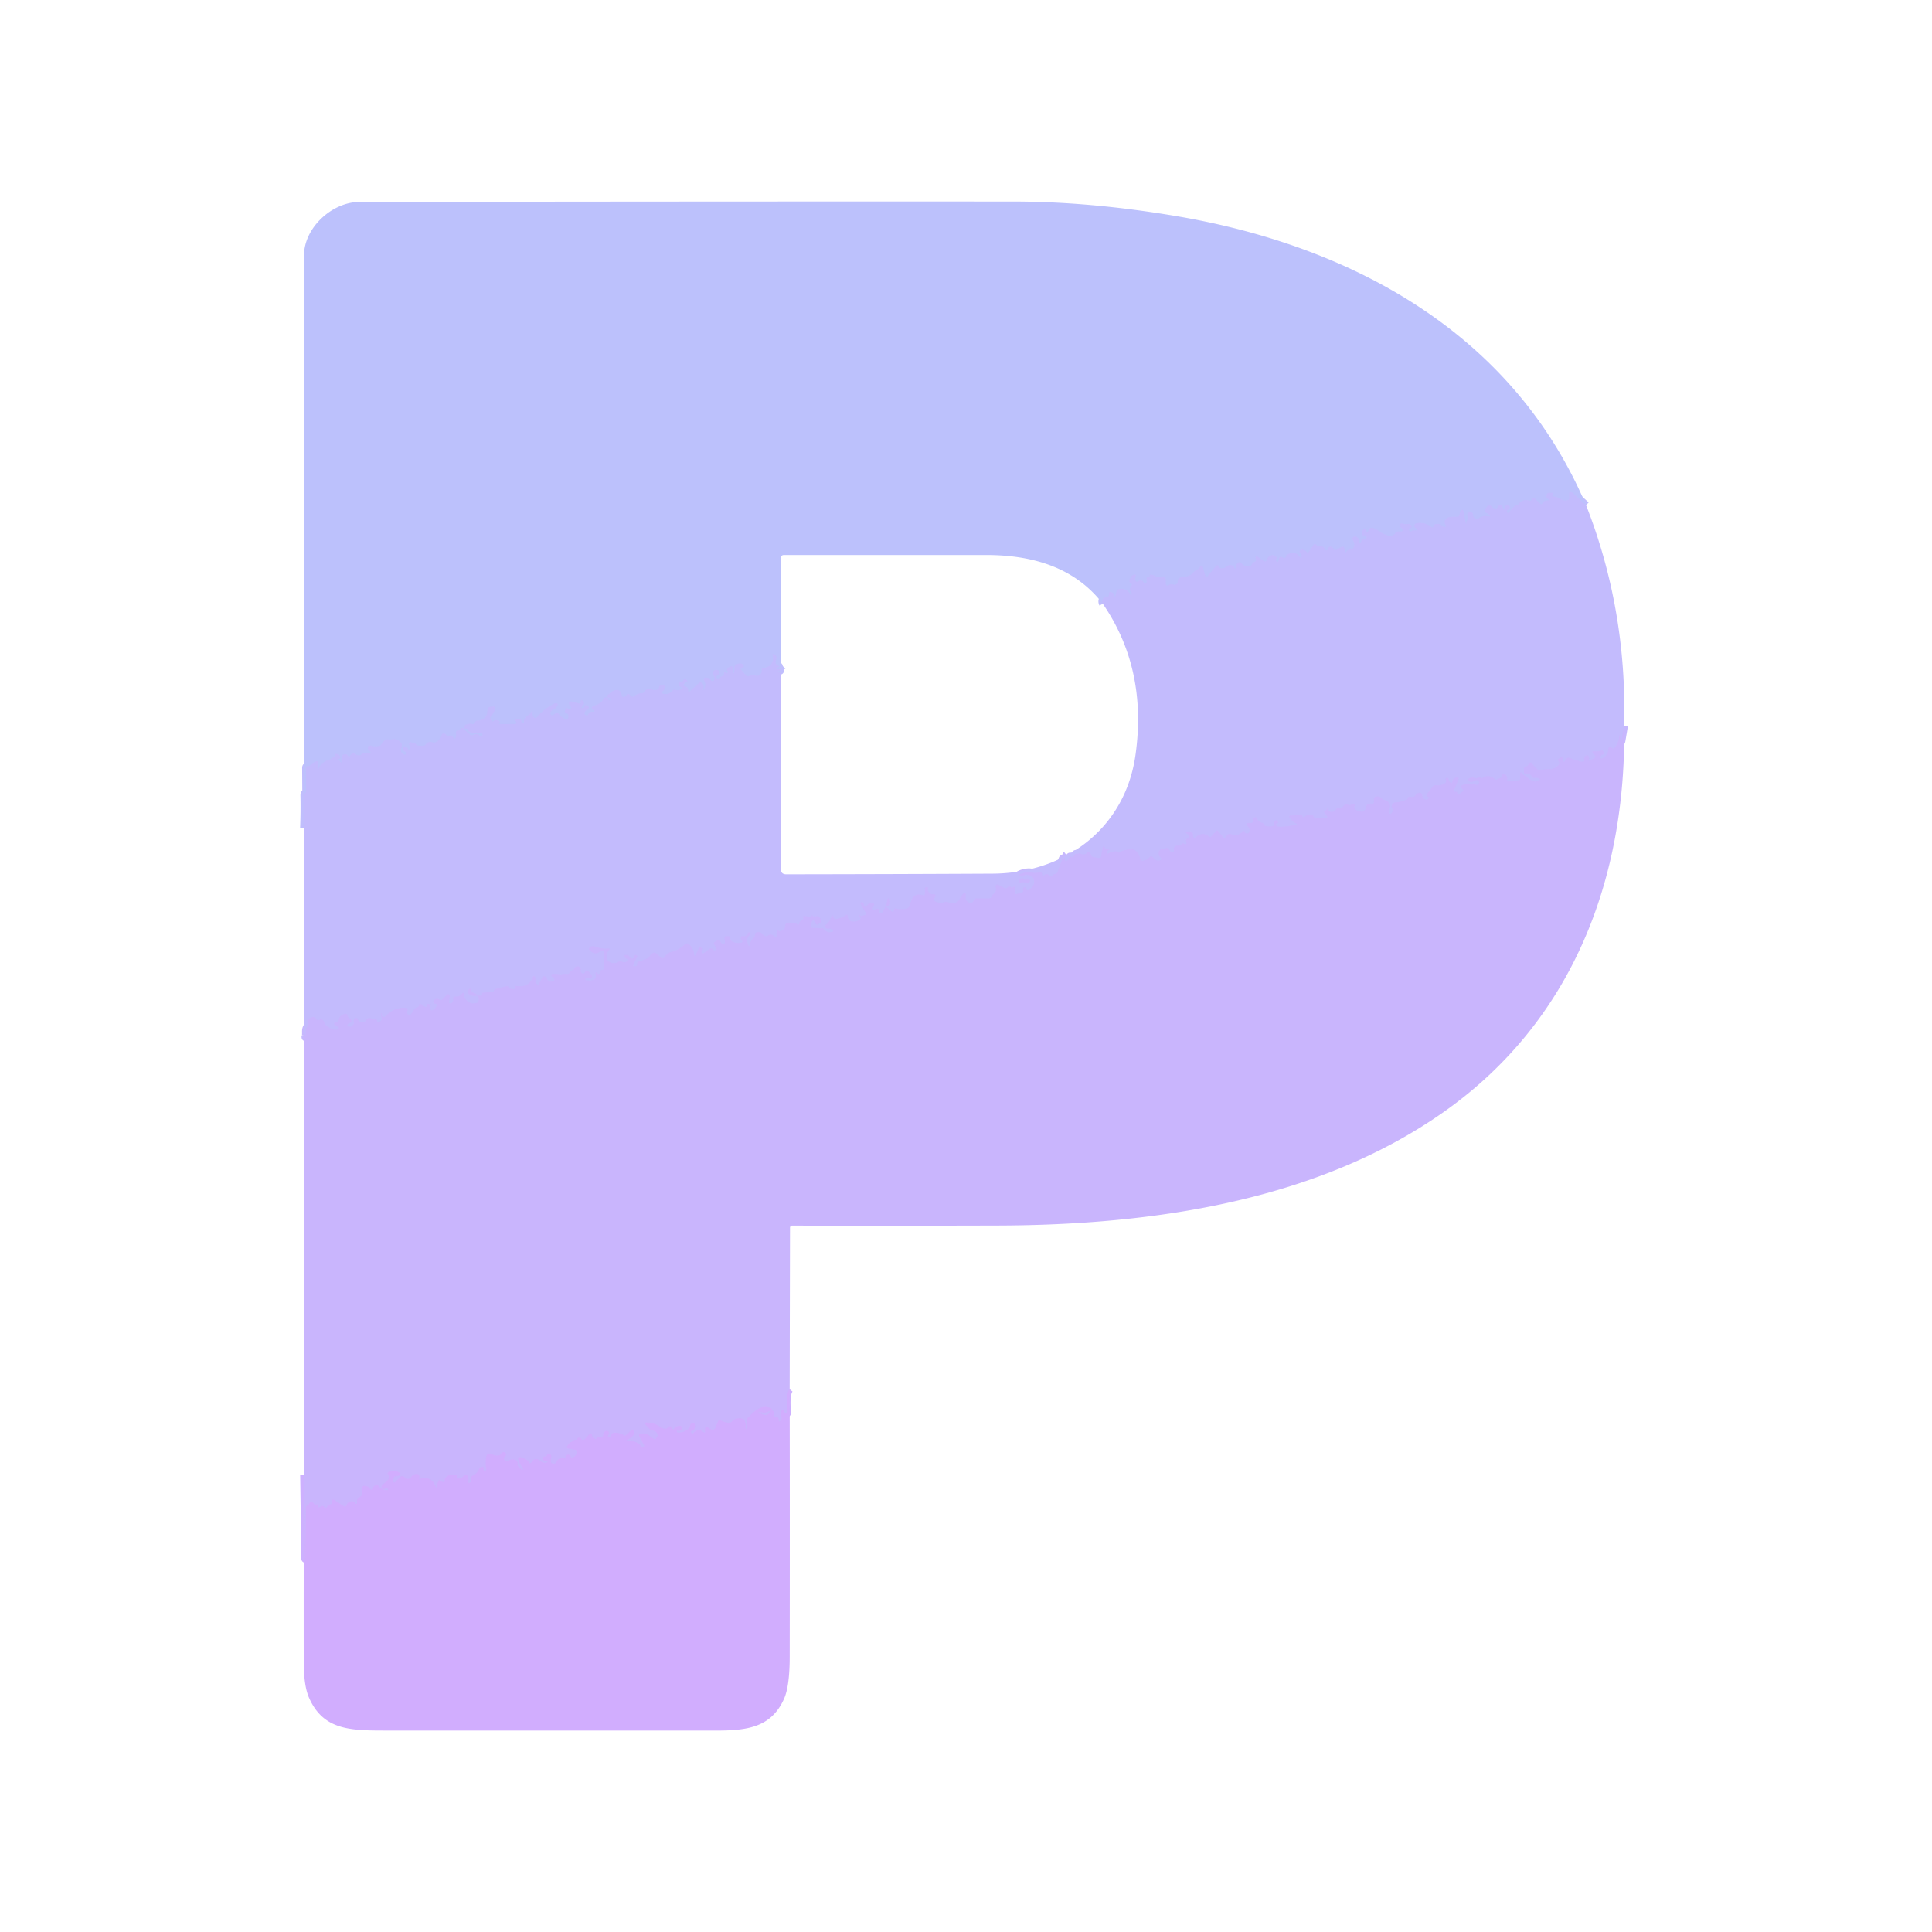 <svg xmlns="http://www.w3.org/2000/svg" viewBox="0 0 512 512"><g fill="none" stroke-width="2"><path stroke="#c0befd" d="m420.33 133.89-3.78-3.45q-.67-.6-.67.3v1.25q0 .41-.38.55c-1.54.59-2.34-.97-3.9-.93q-.27.01-.23-.26.03-.15.11-.28.28-.44-.24-.44h-.69q-.53 0-.64.52-.17.73.34 1.08.67.46 0 .41-.99-.07-1.42.72-.29.54-.72.11l-1.43-1.44a.31.31 0 0 0-.37-.06q-.23.14-.34.38-.22.46-.72.33-1.75-.48-2.75.84-.22.28-.55.37-.73.19-1.89 1.71-.6.79-.75-.19-.02-.11.56-.5.36-.23.2-.63l-.11-.28q-.13-.33-.47-.23-.56.17-.72.74-.2.72-.52.04l-.24-.51a.47.46-44.7 0 0-.84 0q-.74 1.53-2.02.11a.64.64 0 0 0-.98.03l-.66.84a.55.54-62.7 0 0 .27.85q.38.12.72.4.95.77-.25.55-1.26-.23-2.3.54a1 .99 72.7 0 1-1.58-.83q.02-.56-.48-.83-.47-.25-.8.18-.42.56-.06 1.2.21.37-.07.69-.38.43-.34 1.06.01.04-.03.05h-.05q-.06.01-.09-.14l-.64-3.19q-.14-.69-.66-.22-.27.23-.26.62.01 1.12-1.1 1.03-3.02-.24-2.9 1.53.02.29.16.52.37.62-.04.61-.15-.01-.28-.01-.38 0-.62-.28-.66-.74-1.72-.42-.26.08-.38.32l-.12.24q-.21.48-.62.15-1.73-1.37-3.93-.94a.65.65 0 0 0-.25 1.17q.23.16.31.3.25.47-.28.43-.62-.04-1.2.21a.4.4 0 0 1-.4-.68l.52-.39a.22.22 0 0 0 .06-.27q-.05-.12-.11-.23-.25-.45-.76-.37-.78.12-1.53-.12a.52.52 0 0 0-.66.64q.1.37.5.61a.48.48 0 0 1-.25.88h-.94q-.38 0-.55.34-.59 1.19-2.29.6-1.26-.45-2.35-1.21a6.46 6.09-13 0 0-.82-.48q-1.32-.65-1.56.37-.12.5-.62.4-.28-.05-.32-.38-.08-.58-.49-.17-.5.49-.35 1.19a.43.42 77.4 0 0 .51.33q.35-.09.57.19a.45.45 0 0 1-.3.73q-.98.13-1.14 1.06a.08.08 0 0 1-.12.06q-.2-.08-.35-.24-.19-.24-.16-.55.07-.54-.52-.86-.26-.15-.53-.08-.25.06-.39.23-.31.38-.03.77.71 1 .13 2.04-.21.35-.62.37-.8.03-1.28.68-.55.73-.42-.02.07-.45-.06-.91-.21-.74-.87-.35l-1.27.76a.46.45 59.9 0 1-.63-.17q-.31-.56-.88-.69a.62.62 0 0 0-.75.57q-.02.39-.39.42-.3.02-.35-.27-.06-.32-.27-.47-.52-.37-.67-.34-.85.16-1.46-.47-.37-.38-.66.06l-1.21 1.85q-.27.41-.6.05-.32-.35-.79-.52-.56-.19-.61-.14l-.26.25q-.41.41.02.8.59.54.24 1.04a.24.23 46.4 0 1-.4-.02q-1.09-1.8-3.16-.81-.36.17-.48.54-.28.82-1.01.25a.52.52 0 0 0-.82.28l-.21.76a.29.29 0 0 1-.49.12q-.45-.5-.07-.73.53-.31 0-.47-.2-.06-.35-.23-.4-.41-.94-.24-.95.3-1.22 1.22a.57.57 0 0 1-.89.29l-1.61-1.22a.31.31 0 0 0-.48.34l.13.44q.12.42-.27.59-.66.28-.96.9-.2.4-.63.41-1.29.03-2.06-.91-.32-.39-.75-.14-.7.4-.57 1.21.07.49-.41.34-.17-.05-.14-.23.03-.28-.22-.41-1.01-.51-1.7.08-.36.31-.81.46-1.03.35-1.36-.37-.31-.66-.78-.1l-2.12 2.56q-.52.63-.73-.16l-.61-2.22a.36.36 0 0 0-.56-.19q-.21.16-.29.38-.1.27-.37.38-.79.32-1.35.96-.3.36-.7.6-.8.48-1.77.47-.47 0-.89.19-.77.36-.71 1.06a.83.83 0 0 1-1.12.85q-.71-.27-1.37.17a.46.46 0 0 1-.71-.38l-.01-1.22q-.01-.64-.64-.64h-1.54q-.44 0-.79-.25-.43-.32-.99-.32-.44 0-.18.36.55.73.35 1.69l-.01.01q-.01.01 0-.01.26-.98-.52-1.48a.45.45 0 0 0-.7.38l-.01.97a.4.4 0 0 1-.73.22q-.68-1.05-1.51-.37a.48.48 0 0 1-.77-.28q-.11-.59.11-1.04a.36.36 0 0 0-.47-.48l-.45.2a.46.42 2.6 0 0-.12.1q-1.13 1.61-.16 2.06.37.17.13.49-.96 1.25.15 2.2.06.05.01.11-.11.11-.22.21-.18.17-.3-.06-.96-1.9-3.1-1.41-.42.09-.53.51l-.33 1.29q-.13.49-.22-.01-.15-.81-.95-1.11a.4.4 0 0 0-.53.45q.13.65-.48.99-.07.04-.13-.02-.1-.1-.19-.17-.08-.07-.17-.01-1.2.86-.66 1.91M206.94 178.26l-.7-.12q-.57-.11-.01-.25l.51-.12q.01 0 .02-.02.06-.18 0-.36-.06-.14-.2-.1l-.53.11q-.16.04-.16-.12v-.3q0-.13.13-.11.18.02.34-.04a.19.18-48.7 0 0-.02-.35q-1.18-.34-.62-1.87a.88.88 0 0 0-.4-1.08q-.2-.11-.33-.16a.13.13 0 0 0-.18.15q.55 3.11-2.53 3.53-.38.05-.38.42v.36q0 .55-.41.93-.71.66-1.5.21-.36-.2-.76-.13-.23.04-.38.15-.72.54-1.29-.14l-1.14-1.35q-.24-.28.12-.39.23-.07.4-.28a.54.54 0 0 0-.22-.84q-1.08-.42-1.8.34-.34.36-.26.86.08.53-.09 1.03-.18.55-.18-.03v-1q0-.68-.67-.56-.71.11-1.06.85a.21.21 0 0 0 .11.27q.18.07.12.27-.13.44-.22.42-.17-.04-.29-.17-.5-.57-.48-.02 0 .15-.02.34-.04.39-.4.55-.43.19-.74.54-.31.36-.69.08-.28-.2-.15-.54.11-.28.4-.36.44-.12.33-.7a.8.8 0 0 0-1.35-.42l-.23.24q-.41.41-.02.84.47.51.37 1.2a.57.57 0 0 1-1.03.25q-.57-.79-1.42-.68a.47.47 0 0 0-.34.72q.8 1.28-.17 2.59a.09.09 0 0 1-.15-.08q.44-1.19-.27-1.78-.43-.35-.83.02l-2.38 2.2q-.42.38-.42-.18 0-1.01-.92-1.23-.59-.14-.2-.61.3-.37.74-.49a.19.19 0 0 0 .13-.24q-.06-.23-.24-.39-.5-.46-.75.17-.18.43-.64.38-.53-.06-.58.48-.08.72.52.92.69.23.06.59-.71.4-1.56.16-.39-.11-.65.21-1.01 1.23-2.68.8a.33.33 0 0 1-.1-.6q.67-.43.63-1.21-.02-.39-.41-.39h-.46q-.65 0-.62.65.01.5-1.07.61-.36.03-1.17-.22-1.03-.31-1.6.65-.23.37-.65.4-1.27.1-2.23.83-.35.27-.67-.04l-.49-.49a.4.4 0 0 0-.61.06q-.23.35-.6.55-.65.34-.78-.38-.34-1.87-2.09-1.23-.48.17-.84.52-.33.32-.75.64-.58.44.1.7.51.21.66.51a.27.2 26 0 1-.47.09q-.22-.41-.6-.59a.6.6 0 0 0-.79.26q-.81 1.54-2.46 1.82-.34.06-.48.22-.3.32-.09.75.1.2.32.17.15-.01.23.14.23.41-.24.38-1.03-.08-1.48.84-.15.32-.44.13l-.34-.22q-.22-.14-.15-.38.2-.73.85-1.04.56-.27.2-.78-.3-.43-.78-.27-.12.04-.17.15-.06.12-.08.24-.06.31-.38.33-.14 0-.29.01a.14.13 12.3 0 1-.13-.19q.11-.2.28-.34.45-.39.35-.97-.06-.35-.39-.48a.32.32 0 0 0-.44.3v.38q0 .22-.21.17l-2.13-.55q-.89-.22-.69.67.08.37.4.6a.35.35 0 0 1-.04.59q-.34.18-.63.01-.73-.43-.69-.09.03.32-.12.57-.28.47.23.66.93.34.61 1.31-.15.47-.62.32-1.19-.37-2.01-1.49-.31-.43-.73-.09l-.5.41q-.44.36-.81-.06-.18-.19-.08-.56.13-.47.58-.66.84-.37 1.3-1.19a.42.42 0 0 0-.54-.59q-2.81 1.24-4.81 3.64a.71.71 0 0 1-1.25-.35q-.08-.56.02-.96a.17.17 0 0 0-.32-.12q-.14.31-.26.51-.16.26-.44.38-1.39.61-1.26 2.06a.1.09-2.6 0 1-.1.1q-.15-.01-.29.01-.3.03-.32-.26-.09-1.18-1.32-.77-.32.11-.21.42.06.15.16.28a.35.35 0 0 1-.27.57h-4.27q-.08 0-.05-.07.08-.16.15-.31a.35.34 27.3 0 0-.15-.46q-.78-.39-1.42.08-.34.24-.56-.12l-.21-.33q-.25-.42.03-.83l.63-.89q1.52-2.16-.99-1.56-.48.12-.54 1.21c-.08 1.55-1.2 2.39-2.71 2.39q-.29 0-.42.24-.09.17-.2.4-.18.35-.56.27-1.15-.24-2.06.35a.48.47-68.3 0 0 .37.86q.33-.08.34.15.04.46.47.65 1.55.66 3.13.36.31-.06.38.25.07.3-.12.48-.31.3-.62-.01-.73-.7-1.66-.21-.57.3-1.04-.14l-1.63-1.5q-.43-.4-.76.09-.25.35-.66.4-.7.09-.54.78.15.62-.11 1.09-.37.68-.65-.04-.31-.78-1.09-.47-.47.2-.76-.23-.22-.31-.53-.36-.53-.08-.66.43-.36 1.33-1.57 1.88-.43.19-.87.04-1.14-.39-1.76.53-.23.34-.64.35-.76.02-1.56-.04-.25-.02-.35-.24-.07-.13-.19-.22-.6-.43-.62-.38-.11.27-.48.01a.4.39 3.7 0 0-.58.5q.41.75.07 1.25-.28.44-.41-.06-.06-.21-.24-.31-.63-.37-.82-.19-.19.19-.19.54 0 .28.23.48.25.23.64.37.1.04.05.13-.09.19-.17.37-.13.29-.43.18-.67-.22-.92-.84-.1-.26 0-.61l.2-.68q.15-.48-.1-.91c-.49-.81-1.61-1.31-2.6-.99q-.36.13-.71 0-.47-.16-.88.12-.68.47-1.09 1.15-.23.37-.65.46-1.08.23-2.12-.1a.64.64 0 0 0-.58 1.11q.29.23.49.55.2.35-.2.35H96.5q-.43 0-.71.33-.35.39-1.05.19-.37-.11-.68-.36-.41-.34-.83-.02-.85.66-.58 1.72.04.14-.02.14h-.26q-.07 0-.05-.07.2-.59-.02-1.13a.89.88 36.1 0 0-1.7.26l-.12 1.45q-.01.12-.07.02-.26-.4-.62-.66-.1-.06-.14-.17-.11-.25.05-.22.45.07.43-.39-.06-.89-1.19-.92a.18.18 0 0 0-.19.18v.28q0 .05-.04.09-.85.86-1.95 1.2a3.62 3.57 18.8 0 0-.95.46q-1.12.74-1.45 1.99-.05.18-.05-.01l-.08-1.84q-.02-.6-.56-.33l-.76.38q-.36.18-.59.5-.31.44-.86.4-.39-.02-.39.37l.04 6.24q0 .23-.19.38-.12.1-.21.22-.09.14-.09.4.09 4.38-.09 8.75" vector-effect="non-scaling-stroke"/><path stroke="#c6b8fd" d="m430.42 192.31-.67 3.99q-.09.54-.29.03-.23-.59-.09-1.26.03-.14-.11-.15h-.01q-.11-.02-.11.08-.15 1.78-1.22 3.17a.48.47-41 0 1-.79-.05q-.22-.38-.54-.17-.33.22-.35.63-.08 1.6-1.58 2.39-.52.28-.51-.31 0-.2.1-.39.16-.3.5-.32.17-.01.19-.17.04-.37-.12-.7a.37.36-22.7 0 0-.46-.18q-.8.31-1.66.22-1.22-.13-.35.74l.31.31q.43.43-.1.72l-1.06.59q-.66.36-.41-.35.17-.47-.21-.81a.56.54 41.3 0 0-.78.04q-.39.43-.24 1.07a.35.35 0 0 1-.3.43q-.76.08-1.48-.31-.15-.09-.33-.11-.9-.11-1.68-.55-.36-.2-.71.02-.45.29-.6.79a.27.27 0 0 1-.48.08q-.21-.29-.16-.58a.43.43 0 0 0-.76-.35q-.11.14-.23.21-.41.24-.11.61.85 1.07-1.56 2.12a1.1 1.1 0 0 1-.54.08q-1.33-.12-2.53.26-.46.15-.85-.15-.95-.72-1.53-1.72-.09-.15-.25-.15-.17 0-.34.01-.2.01-.25.21-.17.68-.84.83-.47.11-.47.58v.75q0 .58.58.5 1.02-.13 1.52.77.25.44.76.37.54-.07 1.01.11.68.26.05.62c-.75.44-1.51.36-2.22-.19q-1.1-.87-2.27-1.62-.05-.03-.07-.08-.06-.13-.08-.27-.02-.08-.08-.02l-.18.18q-.02.02-.02.04.01.72 0 1.43a.47.47 0 0 1-.41.47l-2.71.31a.33.33 0 0 1-.36-.39q.11-.56-.13-1.04-.27-.57-.89-.57h-.61q-.13 0 0 .03.43.07.37.64a.29.25 83.3 0 1-.15.22l-1.19.55q-.4.18-.73-.11-1.45-1.32-3.15-.27-.28.17-.49-.07-.3-.33-.8.02a.78.78 0 0 1-.73.09q-.82-.31-1.43.01-.53.28-.15.74.18.22.5.26.3.04.82-.27.95-.57 1.31.14a.64.64 0 0 1-.79.89q-1.91-.69-3.64.1a.49.49 0 0 0-.14.79l.26.26q.5.5-.16.74-.36.13-.53.51a.4.4 0 0 1-.76-.15q-.02-.49-.34-.39a.37.37 0 0 1-.45-.49l1.11-2.83q.21-.53-.36-.47-1.07.1-1.27 1.24a.26.25 20.9 0 1-.39.17q-.53-.36-.59-1a.38.38 0 0 0-.61-.26q-.21.16-.12.4.26.75-.43 1.14-.96.55-2.13.36a.88.87-65.9 0 0-.82.32l-1.55 1.92q-.16.2-.11.46.05.23.29.32.49.21.11.58-.27.26-.69.22-.35-.03-.59-.31-.31-.35-.37-.93-.05-.51-.56-.56-.49-.04-.9.31a.8.75-6.3 0 0-.18.21q-.42.72-1.16.54-.28-.07-.57-.02-.38.07-.38.28 0 .33-.3.46-1.48.65-3.04.77-.6.04-.83.6-.26.6.05.87.45.38.13.87l-.29.45q-.34.52-.7.03-.33-.45-.13-.71a1.7 1.7 0 0 0-.98-2.72q-.41-.08-1.1-.69-.32-.27-.62-.3-.34-.03-.69.04-.5.1-.5.6v.79q0 .61-.61.61h-.75q-.6 0-.63.61-.03.62-.57 1.13-.43.4-.98.23l-1-.32q-.28-.09-.46-.32-.37-.49-.16-.85.2-.35-.18-.46-.53-.15-.83.15-.32.33-.66.02-.36-.33-.76-.18-.12.05-.63.66-.37.44-1.06.32a.68.68 0 0 0-.71.35q-.52 1-1.79.66-.44-.12-.44-.59v-.82a.02.02 0 0 1 .04 0q.05.39-.35.89-.14.18-.46.26a.26.26 0 0 0-.15.41l.72 1.01a.4.4 0 0 1-.45.61q-1.07-.34-2.17 0-.47.15-.81-.22-.15-.17-.23-.38-.11-.34-.46-.37-1.13-.11-1.93.66a.24.24 0 0 1-.38-.07q-.09-.19-.16-.38-.06-.14-.21-.13l-2.75.14q-.67.03-.31.6.65 1.02 1.63 1.47.59.28-.05.4-3.37.66-4.65.47-.75-.12-.51-.83.06-.17.23-.11.28.1.15-.34-.22-.71-.78-.23-.34.28-.22.52.36.74-.45.87-1.9.32-2.24-.47-.12-.3-.43-.39-1.07-.34-1.47-1.29-.08-.19-.28-.19l-.33.01a.32.32 0 0 0-.32.32v.56q0 .61-.61.61h-.78a.4.4 0 0 0-.21.74q.72.45.64 1.35-.03.34-.23.53-.35.32-.85.06-.2-.1-.18-.32.01-.18-.18-.26-.15-.06-.27.06-1.42 1.52-3.07.82-.59-.24-1.09.14-.38.3-.5.66-.17.52-.53.1l-1.45-1.74q-.23-.26-.47-.01l-1.38 1.44q-.27.28-.57.03-1.74-1.39-3.44.11-.68.6-.78-.3l-.07-.58a.68.67 82.9 0 0-.76-.6q-.24.03-.43.02-1.18-.09-.39.51l.49.36a.52.52 0 0 1-.15.91q-.81.27-.39 1.2a.31.31 0 0 1-.43.4l-.31-.17q-.31-.17-.53.11-.43.55-1.13.45-.49-.08-.79.32-.26.34-.16.77.08.33-.17.55-.17.16-.42.1t-.46-.38q-.13-.21-.26-.43-.26-.43-.74-.31l-1.22.3q-.54.14-.69.67-.26.9.44 1.56a.44.44 0 0 1-.18.75q-.45.12-.91-.02-.52-.16-.8-.62-.08-.14-.21-.24-.5-.42-.92.09-.7.84-1.79.87-.54.01-.64-.53-.24-1.3-1.24-2.14-.4-.33-.92-.34-1.88-.02-3.52.82-.12.06-.21-.04l-.18-.18q-.09-.07-.2-.08-1.25-.04-2.19.63-.1.07-.19-.02l-.24-.24a.3.3 0 0 1 .05-.46l.66-.42q.12-.08-.02-.06-.72.11-1.2-.46-.43-.5-.55.15l-.37 2.21a.56.55-79.3 0 1-.65.45l-1.48-.27q-.44-.09-.55-.52-.07-.28-.22-.53-.32-.52-.77-.11-.93.86-1.9.22-.26-.18-.49.04-.21.21-.41.09-.3-.18-.45.13-.19.4-.57.61-.27.14-.29.13l-.23-.16q-.32-.21-.39.16-.14.73-.84.99-.34.12-.35-.24-.01-.21-.14-.38a.31.31 0 0 0-.54.08l-1.25 3.4q-.18.5-.71.57-.44.06-.7.49a.45.44 42.3 0 1-.74.03q-.71-.93-1.55-.06a.19.19 0 0 1-.27.01q-.21-.21-.21-.46.02-.7-.64-.48-1.03.35-1.94.11-.47-.12-.95-.11-1.34.05-2.46.63-.11.06 0 .12.14.09.32.13.31.07.32.39v.35q.01.18-.16.12-.12-.03-.26-.08-.11-.03-.14.08-.11.35-.09.68.03.46.48.32.73-.23 1.39.1.36.18.65-.11l.23-.23a.31.3 22.3 0 0-.22-.52l-1.07-.01q-.27 0-.4-.23l-.19-.31q-.24-.39.19-.54 1.18-.43 2.24.2.4.25.53.7.49 1.71-1.13 2.87-.49.36-.79-.17l-.18-.3a.39.38-43.5 0 0-.66-.01q-.18.27-.08.64.13.5-.36.63l-1.27.33q-.59.15-.59-.46l-.01-1.58q0-.06-.04-.02l-.31.23q-.28.22-.56.02-.52-.36-1 .12-.33.34-.75.12l-1.65-.85a.49.49 0 0 0-.69.61q.15.4.08.83-.06.43-.39.72-.55.47-.82 1.01-.23.44-.73.44h-3.3q-.51 0-.67.49-.42 1.35-1.78.26-.38-.31-.38-.8v-1.13q0-.68-.48-.2-.66.67-1.05 1.51-.21.46-.63.73-1.18.77-2.45.15a1.25 1.24-42.5 0 0-.98-.04q-1.16.43-2.39-.15-.52-.24-.34-.79.09-.26.29-.49a.4.4 0 0 0-.33-.65q-1.76.1-1.64-1.77.01-.1-.1-.1-.12 0-.26-.02a.38.38 0 0 0-.42.38v1.27q0 .71-.67.49-2.17-.73-2.98 1.54-.24.68-.47 1.36a.98.97 1 0 1-.68.65q-1.46.38-2.82-.03-.37-.11-.5.25l-.17.47q-.12.35-.42.12l-1.43-1.11q-.23-.18.05-.26 1.2-.33.79-1.83-.05-.19-.19-.27-.34-.19-.41.2-.32 1.86-1.32 3.44-.3.47-.72.12-.35-.28-.29-.71a.3.3 0 0 0-.3-.34q-.38 0-.64.15-.87.5-.65-.48.07-.29.23-.54.33-.5-.25-.61-1.03-.2-1.52.66a.47.46 64.7 0 1-.86-.31q.09-.58-.5-.63a.32.31-12.6 0 0-.3.47l1.33 2.29q.31.53-.28.68l-.77.21q-.19.05-.36-.04-.3-.15-.37-.45-.02-.07-.04 0-.07.39.25.62.56.39.02.81-.99.79-2.23.47-.46-.12-.71-.47-.27-.38-.32-.92-.05-.55-.49-.22-1.1.84-2.56 1-.53.06-.73-.44l-.23-.59q-.15-.37-.21.02-.26 1.6-1.55 2.6a.5.5 0 0 0 .06.83q.23.14.6.11.81-.07 1.18.43.28.36-.16.48-1.28.37-2.05-.62a.99.99 0 0 0-.76-.38l-2.28-.06q-.69-.02-.53-.69l.25-.99a.38.38 0 0 1 .74-.02q.12.42.42.7.35.31.62-.08.11-.16.32-.19a.53.53 0 0 0 .36-.8l-.43-.7q-.29-.48-.83-.33-.76.23-1.14-.27-.08-.1-.08.02 0 .14-.06.3a.41.4-64.5 0 1-.58.21q-.81-.44-1.77-.18-.07.02-.01.07.09.08.16.23.23.42-.22.58-.78.28-.88 1.07a.29.29 0 0 1-.49.17l-.24-.25q-.06-.05-.14-.07-1.3-.25-2.42.04-.37.09-.37.48-.02 1.33-1.36 1.55a.51.49 46.3 0 1-.22-.01q-.3-.09-.38-.22a.05.05 0 0 0-.08 0l-.22.4q-.14.26-.01.53.13.28-.03.63-.24.51-.6.08-.29-.33-.74-.45-.51-.15-.9.2-.34.29-.82.16-.44-.12-.69-.51-.56-.87-1.8-.36-.16.07-.15.24.01.21-.03.41-.09.5-.47.83-.68.58-.85 1.49-.19 1.04-.56.06-.62-1.64.63-2.6.15-.11.05-.27-.19-.32-.48-.27a.25.24 1.6 0 0-.19.17q-.31 1.03-1.41.84-.44-.08-.46.36-.01.44.11.56.81.76-.3.83-2.55.18-2.68-1.32-.03-.44-.47-.44h-.46q-.59 0-.52.59l.11.99a.42.41-84.2 0 1-.54.45q-.51-.15-.66-.55-.27-.72-.92-.32l-.6.38q-.35.21-.14.57l.58.98a.44.43-25.3 0 1-.23.63q-.44.16-.75-.22-.36-.43-.82-.1l-1.46 1.05q-.34.24-.61-.08-.22-.28.11-.57a.42.41 39.2 0 0-.07-.68l-.28-.14q-.4-.22-.57.2l-.63 1.47q-.52 1.23-.67-.1-.18-1.55-1.41-2.48a.73.73 0 0 0-.95.06q-1.65 1.62-3.94 2.15-.48.11-.81.48l-.85.95q-.3.34-.64.04l-1.45-1.27q-.29-.26-.65-.09-.7.34-1.02.97-.2.42-.64.57l-2.45.89q-.19.07-.19.27-.01.15-.01.3.01.62-.61.61h-.26q-.28.01-.2-.26.33-1.12.99-2.08.12-.17.1-.31-.02-.24-.25-.32-.42-.16-.51.29-.06.29-.3.5a.53.52 54.6 0 1-.8-.14q-.43-.75-1.26-.69-.5.04-.28.49.16.36.62.5.69.22.11.65-.66.5-1.44.09-.4-.21-.79.03-1.4.84-2.7-.07-.43-.3-.51-.81-.21-1.32.59-2.17.44-.47-.2-.42-1.66.13-3.18-.42-1.22-.44-1.69.13-.36.43.05.81 1.45 1.34 2.72.15a.63.63 0 0 1 1.06.46l-.01 3.97q0 .52-.52.57-.63.05-.59.63a.42.42 0 0 1-.72.32l-.3-.29q-.15-.16-.14.06l.09 1.04q.04.53-.45.76-1.05.47-2.19.19a.27.27 0 0 1-.07-.5q.37-.2.78-.14.19.03.68-.1.26-.06.2-.29-.15-.52-.5-.87l-.6-.6a.39.38-58.9 0 0-.64.16q-.08.25-.25.44-.35.37-.73.03-.37-.33-.28-.83.09-.48-.29-.78-.65-.52-1.37.22-.02.58-.5.62-.38.04-.59.36l-.26.41q-.22.33-.61.25-.68-.14-1.27.03-.44.12-.88.03-.82-.18-1.67-.09a.36.36 0 0 0-.08.7q.39.14.54.53a.56.55-15.9 0 1-.42.75q-1.44.26-1.65-1.17-.03-.17-.19-.11-.21.07-.38-.05-.25-.17-.4.1l-1.07 1.9q-.19.34-.46.05-.09-.1-.2-.19a.88.86 29.9 0 1-.25-.88q.18-.6-.23-1-.24-.23-.36.08-1.07 3.03-4.49 2.47-.17-.03-.18.15-.01.12 0 .25 0 .31-.3.38-.94.19-1.46-.44-.3-.36-.75-.25l-2.59.66q-.42.11-.58.51-.11.29-.45.31-1.33.07-2.69.25-.11.02-.06.12.05.12.11.23.11.22-.12.31-.9.34-1.49-.28-.23-.24-.55-.32-.73-.19-.83-.86a.34.34 0 0 0-.65-.07q-.13.33-.13.7.01.41.37.63.78.47 1.65.28a.62.61-15 0 1 .72.41q.15.45.05.92-.11.44-.53.59-1.8.61-3.01-1.07-.46-.65-.47-1.32-.01-.5-.37-.14l-.57.57a1.04 1.01-66.5 0 1-.71.29h-.73a.38.38 0 0 0-.37.45q.16.81-.47 1.32a.42.41-15.2 0 1-.67-.38l.21-1.49a.45.45 0 0 0-.78-.37l-.97 1.08q-.44.49-1.01.16-.57-.34-1.21-.01-.34.19-.37.57-.04.52.41.54.84.03.42.75-.34.58-.95.94-.45.26-.71-.18-.31-.51.04-1.1.16-.26-.15-.27-.2 0-.39-.06-.38-.12-.43.28l-.06.41q-.03.28-.88-.14-.13-.07-.17-.19-.09-.24-.35-.28-.22-.03-.41-.02-.23.02-.16.23.06.21-.1.37-.3.29-.64.33-.21.03-.32.2l-1.12 1.61q-.43.62-.81-.03-.31-.52-.13-.93.35-.8-.52-.83-3.09-.09-5.25 2.26a.61.61 0 0 1-1.05-.49q.03-.19.03-.33a.05.05 0 0 0-.1-.01q-.05.47.04.85.14.55.09.76-.19.78-1.01.69a.3.3 0 0 1-.27-.3q0-.13-.06-.25-.09-.24-.33-.14-.36.16-.87-.11-.49-.26-.77-.22-.59.06-.86.62a.79.77 7.1 0 1-.58.44q-1.24.23-1.69-.81a.41.41 0 0 0-.7-.1q-.19.25-.29.57-.04.17.04.32.09.15.11.3 0 .01-.53.75-.26.37-.94.19-.65-.17-.21-.68.32-.35.8-.42.14-.01.13-.16 0-.18-.03-.38-.02-.2-.18-.31-.75-.51-.92-1.15-.09-.35-.45-.29-1.49.24-1.78 1.6-.12.57-.7.57-.19 0-.33.13-.42.4.08.69l.8.46a.39.39 0 0 1-.11.72q-1.15.25-2-.34a1.78.05 34.4 0 1-1.41-1.02q-.18-.91-.82-1.34-.25-.16-.47.05-.15.14-.37.18-.42.07-.64-.3-.65-1.05-1.81-.14-.53.41-.28 1.09.16.44-.14.8c-.81 1.02-.42 1.58-.58 2.78q-.09.63-.08 0 .01-.76-.41-.89" vector-effect="non-scaling-stroke"/><path stroke="#cdb1fe" d="M209.27 368.14q-1.08 1.25-.65 6.17.04.4-.33.25-.32-.14-.48-.44-.55-1.06-.77.12-.15.76.1 1.5.11.31-.15.52-.13.11-.21.26-.34.6-.41-.29-.06-.77-.79-.61a.42.42 0 0 1-.49-.54q.25-.82-.31-1.19-.45-.3-.68.2-.56 1.28-1.88.8-2.6-.94.14-.57.58.08 1.9-.56.6-.29-.01-.57c-2.54-1.14-4.29.87-5.98 2.46q-.34.32-.4.79-.12.97.14 1.92.03.1-.03.18-.1.14-.26.09-.2-.06-.17-.27.14-.98-.25-1.88-.19-.44-.66-.53-1.67-.32-2.74.83-.3.33-.74.29-1.18-.11-2.21-.65-.46-.24-.65.25l-.66 1.69a.87.87 0 0 1-1.27.43l-.73-.45q-.76-.47-.76.42v.46q0 .71-.55.27-1.48-1.16-2.66.42a.08.08 0 0 1-.08.03q-.23-.09-.41-.24a.28.27-35.8 0 1 .08-.48q1.19-.39.82-1.76-.2-.75-.8-.26-.35.28-.4.69-.07.47-.41.78-1.3 1.15-2.96.96-.14-.02-.14-.16v-.31q0-.1.1-.07.9.31 1.21-.5a.54.54 0 0 0-.5-.73q-.98-.01-1.59.83a.26.26 0 0 1-.46-.11q-.05-.33-.3-.48-.47-.28-.8.16-.38.51-1.03.36-.7-.16-.7-.17-1.73-1.42-3.91-1.45-.81-.01-.26.58l.94 1q.43.46 1.05.54.98.12 1.2 1.26.05.27-.16.45-.12.1-.18.22-.32.6-.86.2l-1.45-1.07q-.41-.3-.91-.3h-.8a.58.58 0 0 0-.52.84q.39.77 1.19 2.02.23.36 0 .67-.28.38-.56.01-1.21-1.56-3.05-1.48-1.66.08-.56-.48 1.1-.54 1.63-1.58a.3.3 0 0 0-.12-.4q-.14-.08-.1-.23a.45.28-23.7 0 0-.71-.1l-1.27 1.18q-.27.25-.58.05-1.04-.69-2.44-.7-.6 0-.85.55l-.23.48a.3.29-60.6 0 1-.44.13q-.42-.29-.13-.57.29-.29.12-.65-.3-.62-.82-.37-.64.31-.66 1.07-.01.56-.57.56h-.55q-.37 0-.62.28-.34.39-.93-.11-.25-.22-.3-.54-.02-.13-.02-.28a.32.32 0 0 0-.56-.23l-1.6 1.72q-.39.42-.64-.33-.1-.28-.49-.39-.25-.07-.44.12-.1.1-.18.21-.26.41-.73.51-1.26.27-1.91 1.46-.25.45.26.55l1.83.35q.52.1.49.62-.07.99-1.09 1.43-.39.17-.55-.23-.32-.8-1.21-.34-.18.09-.17.3.01.16.01.33.01.3-.29.21-1.49-.43-2.16.95-.21.43-.69.41-.15-.01-.32-.03-.49-.05-.49-.54.01-.52.12-1.01.07-.33 0-.52-.11-.3-.37-.45-.53-.29-.72.29-.07.24-.21.27-.77.2-.8.24-.15.22-.11.49.06.4.46.41.29 0 .5.12.67.37-.13.49-.77.12-1.56-.5-1.4-1.11-2.32.48a.38.38 0 0 1-.69-.08q-.14-.46-.59-.7-3.49-1.9-1.46 1.45l.49.81q.43.7-.3.31-.51-.26-.88-.74-.29-.37-.24-.83.07-.73-.61-.95-.94-.3-1.78.23-.3.19-.64.09-.44-.14-.56-.57-.09-.33.15-.59l.23-.23a.56.56 0 0 0-.11-.89q-.36-.21-.81.07-.2.12-.28.33-.11.31-.42.37-1.07.23-2.04-.35a.92.92 0 0 0-1.37.63q-.32 1.67-.01 3.25.03.14-.13.52-.11.27-.48.01-.16-.11-.15-.3.01-.12.04-.26a.68.48-38 0 0-1.17.06q-.48 1.24-1.7 1.79a.79.79 0 0 0-.43.94q.2.65-.35.97a.35.34-4.6 0 1-.5-.42q.36-.91-.2-1.49a.6.59-47.7 0 0-.9.05q-.63.77-1.59.71-.2-.01-.2-.21v-.38q0-.18-.17-.24-1.5-.51-2.71.45-.42.34-.34.88.04.27-.15.46-.08.09-.75-.14-.25-.09-.25-.4a.17.17 0 0 0-.3-.1q-.52.67-.56 1.48-.06 1.35-.61.03-1-2.43-3.82-1.74-.13.03-.23.18a.06.06 0 0 1-.11-.03v-.76a.68.68 0 0 0-.69-.68q-.48.01-.88.25t-.64.65q-.36.6-1.13.36-.34-.11-.55-.38-.2-.27-.69-.27a.65.65 0 0 0-.46.19l-1.34 1.4q-.12.13-.3.08-.12-.03-.21-.14-.15-.19-.08-.52.08-.4.3-.8.2-.36.6-.3.39.05.72-.14a.45.45 0 0 0-.02-.79q-1.36-.7-2.74-.07-.46.21-.16.61.6.78-.16 1.59-.54.58-1.18 1.03-.29.21-.37.43-.19.53.36.85a.36.36 0 0 0 .5-.15q.08-.16.25-.12.48.11.5.12.2.1.11.31-.06.16-.23.14l-.88-.09q-.44-.04-.76-.35l-.65-.66q-.41-.4-.92-.15-.59.29-.54.75.04.41-.38.39-.33-.02-.49-.36-.22-.44-.7-.55l-.57-.12a.71.71 0 0 0-.86.69v1.5q0 .47-.43.67-.87.39-.82 1.34.05 1.07-.63.24-.58-.7-1.57-.12-.28.17-.44.46l-.24.45q-.22.43-.62.16l-2.65-1.72q-.26-.16-.36.13-.07.21-.06.45.02.37-.32.54-.67.34-1.2.91-.18.2-.43.09-.15-.06-.25-.21-.32-.49-.78-.15-.21.15-.56.25-.23.07-.17-.16.1-.33-.11-.58a.15.14 39.3 0 0-.24.02q-.12.23-.44.04-.31-.19-.55-.47-.19-.24-.5-.24-.44.01-.6.43-.15.43-.48.51-.36.09-.36.46l-.12 13.64h-.07q-.01 0-.01-.01l-.32-22.18" vector-effect="non-scaling-stroke"/></g><path fill="#bcc1fc" d="m420.33 133.89-3.78-3.45q-.67-.6-.67.3v1.25q0 .41-.38.55c-1.54.59-2.34-.97-3.9-.93q-.27.01-.23-.26.03-.15.11-.28.28-.44-.24-.44h-.69q-.53 0-.64.52-.17.73.34 1.08.67.46 0 .41-.99-.07-1.42.72-.29.54-.72.11l-1.43-1.44a.31.31 0 0 0-.37-.06q-.23.14-.34.38-.22.46-.72.33-1.75-.48-2.75.84-.22.28-.55.37-.73.19-1.89 1.71-.6.79-.75-.19-.02-.11.56-.5.36-.23.2-.63l-.11-.28q-.13-.33-.47-.23-.56.17-.72.74-.2.72-.52.04l-.24-.51a.47.46-44.7 0 0-.84 0q-.74 1.53-2.02.11a.64.64 0 0 0-.98.03l-.66.84a.55.54-62.7 0 0 .27.85q.38.12.72.4.95.77-.25.55-1.26-.23-2.3.54a1 .99 72.7 0 1-1.58-.83q.02-.56-.48-.83-.47-.25-.8.18-.42.56-.06 1.2.21.37-.07.69-.38.43-.34 1.06.01.04-.03.05h-.05q-.06.01-.09-.14l-.64-3.19q-.14-.69-.66-.22-.27.23-.26.62.01 1.12-1.1 1.03-3.02-.24-2.9 1.53.02.29.16.52.37.62-.04.61-.15-.01-.28-.01-.38 0-.62-.28-.66-.74-1.72-.42-.26.08-.38.32l-.12.24q-.21.48-.62.15-1.73-1.37-3.93-.94a.65.65 0 0 0-.25 1.17q.23.16.31.3.25.47-.28.43-.62-.04-1.2.21a.4.4 0 0 1-.4-.68l.52-.39a.22.22 0 0 0 .06-.27q-.05-.12-.11-.23-.25-.45-.76-.37-.78.12-1.53-.12a.52.52 0 0 0-.66.64q.1.37.5.61a.48.48 0 0 1-.25.88h-.94q-.38 0-.55.34-.59 1.19-2.29.6-1.26-.45-2.35-1.21a6.46 6.09-13 0 0-.82-.48q-1.32-.65-1.56.37-.12.5-.62.4-.28-.05-.32-.38-.08-.58-.49-.17-.5.49-.35 1.19a.43.42 77.4 0 0 .51.33q.35-.09.57.19a.45.45 0 0 1-.3.73q-.98.13-1.14 1.06a.08.08 0 0 1-.12.06q-.2-.08-.35-.24-.19-.24-.16-.55.07-.54-.52-.86-.26-.15-.53-.08-.25.06-.39.23-.31.38-.03.77.71 1 .13 2.04-.21.35-.62.37-.8.03-1.28.68-.55.73-.42-.02.07-.45-.06-.91-.21-.74-.87-.35l-1.27.76a.46.45 59.9 0 1-.63-.17q-.31-.56-.88-.69a.62.62 0 0 0-.75.57q-.02.39-.39.42-.3.02-.35-.27-.06-.32-.27-.47-.52-.37-.67-.34-.85.16-1.46-.47-.37-.38-.66.06l-1.21 1.85q-.27.41-.6.05-.32-.35-.79-.52-.56-.19-.61-.14l-.26.25q-.41.41.02.8.59.54.24 1.04a.24.23 46.4 0 1-.4-.02q-1.09-1.8-3.16-.81-.36.17-.48.54-.28.82-1.01.25a.52.52 0 0 0-.82.28l-.21.76a.29.29 0 0 1-.49.12q-.45-.5-.07-.73.53-.31 0-.47-.2-.06-.35-.23-.4-.41-.94-.24-.95.3-1.22 1.22a.57.57 0 0 1-.89.29l-1.61-1.22a.31.31 0 0 0-.48.34l.13.44q.12.42-.27.59-.66.28-.96.9-.2.4-.63.41-1.29.03-2.06-.91-.32-.39-.75-.14-.7.4-.57 1.21.07.49-.41.34-.17-.05-.14-.23.03-.28-.22-.41-1.01-.51-1.7.08-.36.31-.81.46-1.03.35-1.36-.37-.31-.66-.78-.1l-2.12 2.56q-.52.63-.73-.16l-.61-2.22a.36.36 0 0 0-.56-.19q-.21.16-.29.38-.1.27-.37.38-.79.32-1.35.96-.3.36-.7.6-.8.48-1.77.47-.47 0-.89.19-.77.36-.71 1.06a.83.83 0 0 1-1.12.85q-.71-.27-1.37.17a.46.46 0 0 1-.71-.38l-.01-1.22q-.01-.64-.64-.64h-1.54q-.44 0-.79-.25-.43-.32-.99-.32-.44 0-.18.36.55.73.35 1.69l-.01.01q-.01.01 0-.01.26-.98-.52-1.48a.45.45 0 0 0-.7.38l-.01.97a.4.4 0 0 1-.73.22q-.68-1.05-1.51-.37a.48.48 0 0 1-.77-.28q-.11-.59.11-1.04a.36.36 0 0 0-.47-.48l-.45.2a.46.42 2.6 0 0-.12.1q-1.13 1.61-.16 2.06.37.17.13.49-.96 1.25.15 2.2.06.05.01.11-.11.11-.22.21-.18.17-.3-.06-.96-1.9-3.1-1.41-.42.09-.53.51l-.33 1.29q-.13.49-.22-.01-.15-.81-.95-1.11a.4.4 0 0 0-.53.45q.13.65-.48.99-.07.04-.13-.02-.1-.1-.19-.17-.08-.07-.17-.01-1.2.86-.66 1.91c-7.58-9.84-18.99-12.93-30.89-12.93q-26.3.01-53.59 0-.83 0-.83.83l-.01 30.35-.7-.12q-.57-.11-.01-.25l.51-.12q.01 0 .02-.02.06-.18 0-.36-.06-.14-.2-.1l-.53.11q-.16.04-.16-.12v-.3q0-.13.13-.11.18.02.34-.04a.19.18-48.7 0 0-.02-.35q-1.18-.34-.62-1.87a.88.88 0 0 0-.4-1.08q-.2-.11-.33-.16a.13.13 0 0 0-.18.15q.55 3.11-2.53 3.53-.38.05-.38.42v.36q0 .55-.41.93-.71.66-1.5.21-.36-.2-.76-.13-.23.04-.38.15-.72.54-1.29-.14l-1.14-1.35q-.24-.28.12-.39.23-.07.4-.28a.54.54 0 0 0-.22-.84q-1.08-.42-1.8.34-.34.36-.26.86.08.53-.09 1.03-.18.55-.18-.03v-1q0-.68-.67-.56-.71.11-1.06.85a.21.21 0 0 0 .11.27q.18.07.12.27-.13.44-.22.42-.17-.04-.29-.17-.5-.57-.48-.02 0 .15-.02.34-.04.39-.4.55-.43.19-.74.54-.31.36-.69.08-.28-.2-.15-.54.11-.28.4-.36.44-.12.33-.7a.8.8 0 0 0-1.35-.42l-.23.24q-.41.41-.02.84.47.51.37 1.2a.57.57 0 0 1-1.03.25q-.57-.79-1.42-.68a.47.47 0 0 0-.34.72q.8 1.28-.17 2.59a.09.09 0 0 1-.15-.08q.44-1.19-.27-1.78-.43-.35-.83.02l-2.38 2.2q-.42.38-.42-.18 0-1.01-.92-1.23-.59-.14-.2-.61.3-.37.74-.49a.19.19 0 0 0 .13-.24q-.06-.23-.24-.39-.5-.46-.75.17-.18.43-.64.38-.53-.06-.58.48-.08.72.52.92.69.23.06.59-.71.4-1.56.16-.39-.11-.65.21-1.01 1.23-2.68.8a.33.33 0 0 1-.1-.6q.67-.43.63-1.21-.02-.39-.41-.39h-.46q-.65 0-.62.65.01.5-1.07.61-.36.03-1.17-.22-1.03-.31-1.6.65-.23.37-.65.4-1.27.1-2.23.83-.35.27-.67-.04l-.49-.49a.4.4 0 0 0-.61.06q-.23.35-.6.55-.65.34-.78-.38-.34-1.87-2.09-1.23-.48.17-.84.52-.33.32-.75.64-.58.44.1.7.51.21.66.51a.27.2 26 0 1-.47.09q-.22-.41-.6-.59a.6.6 0 0 0-.79.26q-.81 1.54-2.46 1.82-.34.06-.48.22-.3.32-.09.75.1.2.32.17.15-.01.23.14.23.41-.24.38-1.03-.08-1.48.84-.15.32-.44.13l-.34-.22q-.22-.14-.15-.38.2-.73.85-1.04.56-.27.2-.78-.3-.43-.78-.27-.12.04-.17.15-.06.12-.08.24-.06.31-.38.33-.14 0-.29.01a.14.13 12.3 0 1-.13-.19q.11-.2.28-.34.45-.39.35-.97-.06-.35-.39-.48a.32.32 0 0 0-.44.3v.38q0 .22-.21.17l-2.13-.55q-.89-.22-.69.67.08.37.4.6a.35.35 0 0 1-.04.59q-.34.18-.63.01-.73-.43-.69-.09.03.32-.12.57-.28.47.23.66.93.34.61 1.31-.15.47-.62.32-1.19-.37-2.01-1.49-.31-.43-.73-.09l-.5.41q-.44.36-.81-.06-.18-.19-.08-.56.13-.47.58-.66.84-.37 1.3-1.19a.42.42 0 0 0-.54-.59q-2.81 1.24-4.81 3.64a.71.71 0 0 1-1.25-.35q-.08-.56.02-.96a.17.17 0 0 0-.32-.12q-.14.31-.26.51-.16.26-.44.38-1.39.61-1.26 2.06a.1.09-2.6 0 1-.1.1q-.15-.01-.29.01-.3.03-.32-.26-.09-1.18-1.32-.77-.32.11-.21.42.06.15.16.28a.35.35 0 0 1-.27.57h-4.27q-.08 0-.05-.07.08-.16.15-.31a.35.34 27.3 0 0-.15-.46q-.78-.39-1.42.08-.34.24-.56-.12l-.21-.33q-.25-.42.03-.83l.63-.89q1.52-2.16-.99-1.56-.48.12-.54 1.21c-.08 1.55-1.2 2.39-2.71 2.39q-.29 0-.42.24-.09.17-.2.4-.18.35-.56.27-1.15-.24-2.06.35a.48.47-68.3 0 0 .37.86q.33-.08.34.15.04.46.47.65 1.55.66 3.13.36.31-.06.38.25.07.3-.12.48-.31.3-.62-.01-.73-.7-1.66-.21-.57.3-1.04-.14l-1.63-1.5q-.43-.4-.76.09-.25.35-.66.4-.7.09-.54.78.15.62-.11 1.09-.37.68-.65-.04-.31-.78-1.09-.47-.47.2-.76-.23-.22-.31-.53-.36-.53-.08-.66.43-.36 1.33-1.57 1.88-.43.19-.87.04-1.14-.39-1.76.53-.23.34-.64.35-.76.02-1.56-.04-.25-.02-.35-.24-.07-.13-.19-.22-.6-.43-.62-.38-.11.27-.48.01a.4.39 3.7 0 0-.58.5q.41.75.07 1.25-.28.44-.41-.06-.06-.21-.24-.31-.63-.37-.82-.19-.19.19-.19.54 0 .28.23.48.25.23.64.37.1.04.05.13-.09.19-.17.37-.13.29-.43.18-.67-.22-.92-.84-.1-.26 0-.61l.2-.68q.15-.48-.1-.91c-.49-.81-1.61-1.31-2.6-.99q-.36.13-.71 0-.47-.16-.88.12-.68.47-1.09 1.15-.23.37-.65.46-1.08.23-2.12-.1a.64.64 0 0 0-.58 1.11q.29.23.49.55.2.35-.2.35H96.5q-.43 0-.71.33-.35.39-1.05.19-.37-.11-.68-.36-.41-.34-.83-.02-.85.66-.58 1.72.04.14-.02.14h-.26q-.07 0-.05-.07.2-.59-.02-1.13a.89.88 36.1 0 0-1.7.26l-.12 1.45q-.01.12-.07.02-.26-.4-.62-.66-.1-.06-.14-.17-.11-.25.05-.22.45.07.43-.39-.06-.89-1.19-.92a.18.18 0 0 0-.19.18v.28q0 .05-.04.09-.85.86-1.95 1.2a3.62 3.57 18.8 0 0-.95.46q-1.12.74-1.45 1.99-.05.18-.05-.01l-.08-1.84q-.02-.6-.56-.33l-.76.38q-.36.18-.59.5-.31.44-.86.4-.39-.02-.39.37l.04 6.24q0 .23-.19.38-.12.1-.21.22-.09.14-.09.4.09 4.38-.09 8.75-.08-75.86.03-151.71c.01-7.47 7.51-14.22 14.69-14.23q86.63-.15 173.25-.11 20.34.01 43 3.82c46.82 7.88 89.46 31.08 108.83 76.66"/><path fill="#c3bbfd" d="M420.33 133.89q10.86 27.68 10.09 58.42l-.67 3.99q-.09.54-.29.03-.23-.59-.09-1.26.03-.14-.11-.15h-.01q-.11-.02-.11.08-.15 1.78-1.22 3.17a.48.47-41 0 1-.79-.05q-.22-.38-.54-.17-.33.22-.35.63-.08 1.6-1.58 2.39-.52.28-.51-.31 0-.2.1-.39.16-.3.5-.32.17-.01.19-.17.04-.37-.12-.7a.37.36-22.7 0 0-.46-.18q-.8.31-1.66.22-1.22-.13-.35.74l.31.31q.43.43-.1.72l-1.06.59q-.66.36-.41-.35.17-.47-.21-.81a.56.54 41.3 0 0-.78.04q-.39.43-.24 1.07a.35.35 0 0 1-.3.43q-.76.08-1.48-.31-.15-.09-.33-.11-.9-.11-1.68-.55-.36-.2-.71.02-.45.29-.6.79a.27.27 0 0 1-.48.08q-.21-.29-.16-.58a.43.43 0 0 0-.76-.35q-.11.14-.23.21-.41.24-.11.61.85 1.07-1.56 2.12a1.1 1.1 0 0 1-.54.08q-1.33-.12-2.53.26-.46.15-.85-.15-.95-.72-1.53-1.72-.09-.15-.25-.15-.17 0-.34.01-.2.01-.25.21-.17.68-.84.83-.47.11-.47.58v.75q0 .58.58.5 1.02-.13 1.52.77.25.44.76.37.54-.07 1.01.11.68.26.05.62c-.75.44-1.51.36-2.22-.19q-1.1-.87-2.27-1.62-.05-.03-.07-.08-.06-.13-.08-.27-.02-.08-.08-.02l-.18.18q-.02.02-.02.04.01.72 0 1.43a.47.47 0 0 1-.41.47l-2.71.31a.33.33 0 0 1-.36-.39q.11-.56-.13-1.04-.27-.57-.89-.57h-.61q-.13 0 0 .03.43.07.37.64a.29.25 83.3 0 1-.15.22l-1.19.55q-.4.18-.73-.11-1.45-1.32-3.15-.27-.28.17-.49-.07-.3-.33-.8.02a.78.78 0 0 1-.73.09q-.82-.31-1.43.01-.53.28-.15.74.18.22.5.26.3.04.82-.27.95-.57 1.31.14a.64.64 0 0 1-.79.89q-1.91-.69-3.64.1a.49.49 0 0 0-.14.79l.26.26q.5.5-.16.74-.36.13-.53.51a.4.4 0 0 1-.76-.15q-.02-.49-.34-.39a.37.37 0 0 1-.45-.49l1.11-2.83q.21-.53-.36-.47-1.07.1-1.27 1.24a.26.25 20.9 0 1-.39.17q-.53-.36-.59-1a.38.38 0 0 0-.61-.26q-.21.16-.12.4.26.75-.43 1.14-.96.55-2.13.36a.88.87-65.9 0 0-.82.32l-1.55 1.92q-.16.2-.11.46.05.23.29.32.49.21.11.58-.27.26-.69.22-.35-.03-.59-.31-.31-.35-.37-.93-.05-.51-.56-.56-.49-.04-.9.31a.8.75-6.3 0 0-.18.21q-.42.72-1.16.54-.28-.07-.57-.02-.38.07-.38.28 0 .33-.3.46-1.48.65-3.04.77-.6.04-.83.6-.26.6.05.87.45.38.13.87l-.29.45q-.34.52-.7.03-.33-.45-.13-.71a1.7 1.7 0 0 0-.98-2.72q-.41-.08-1.1-.69-.32-.27-.62-.3-.34-.03-.69.04-.5.1-.5.6v.79q0 .61-.61.61h-.75q-.6 0-.63.61-.03.62-.57 1.13-.43.4-.98.23l-1-.32q-.28-.09-.46-.32-.37-.49-.16-.85.2-.35-.18-.46-.53-.15-.83.15-.32.33-.66.02-.36-.33-.76-.18-.12.05-.63.66-.37.44-1.06.32a.68.68 0 0 0-.71.35q-.52 1-1.79.66-.44-.12-.44-.59v-.82a.02.02 0 0 1 .04 0q.05.39-.35.89-.14.18-.46.26a.26.26 0 0 0-.15.41l.72 1.01a.4.4 0 0 1-.45.61q-1.07-.34-2.17 0-.47.15-.81-.22-.15-.17-.23-.38-.11-.34-.46-.37-1.13-.11-1.93.66a.24.24 0 0 1-.38-.07q-.09-.19-.16-.38-.06-.14-.21-.13l-2.75.14q-.67.03-.31.6.65 1.02 1.63 1.47.59.28-.05.4-3.37.66-4.65.47-.75-.12-.51-.83.06-.17.23-.11.28.1.15-.34-.22-.71-.78-.23-.34.28-.22.52.36.74-.45.87-1.9.32-2.24-.47-.12-.3-.43-.39-1.07-.34-1.47-1.29-.08-.19-.28-.19l-.33.01a.32.32 0 0 0-.32.32v.56q0 .61-.61.61h-.78a.4.4 0 0 0-.21.74q.72.45.64 1.35-.03.34-.23.53-.35.32-.85.06-.2-.1-.18-.32.01-.18-.18-.26-.15-.06-.27.06-1.42 1.52-3.07.82-.59-.24-1.09.14-.38.3-.5.66-.17.52-.53.1l-1.45-1.74q-.23-.26-.47-.01l-1.38 1.44q-.27.28-.57.03-1.74-1.39-3.44.11-.68.6-.78-.3l-.07-.58a.68.67 82.9 0 0-.76-.6q-.24.03-.43.02-1.18-.09-.39.51l.49.36a.52.52 0 0 1-.15.91q-.81.27-.39 1.2a.31.31 0 0 1-.43.4l-.31-.17q-.31-.17-.53.11-.43.55-1.13.45-.49-.08-.79.32-.26.34-.16.77.08.33-.17.55-.17.16-.42.1t-.46-.38q-.13-.21-.26-.43-.26-.43-.74-.31l-1.22.3q-.54.14-.69.67-.26.9.44 1.56a.44.44 0 0 1-.18.75q-.45.12-.91-.02-.52-.16-.8-.62-.08-.14-.21-.24-.5-.42-.92.09-.7.84-1.79.87-.54.01-.64-.53-.24-1.3-1.24-2.14-.4-.33-.92-.34-1.88-.02-3.52.82-.12.06-.21-.04l-.18-.18q-.09-.07-.2-.08-1.25-.04-2.19.63-.1.07-.19-.02l-.24-.24a.3.3 0 0 1 .05-.46l.66-.42q.12-.08-.02-.06-.72.11-1.2-.46-.43-.5-.55.15l-.37 2.21a.56.55-79.3 0 1-.65.45l-1.48-.27q-.44-.09-.55-.52-.07-.28-.22-.53-.32-.52-.77-.11-.93.86-1.9.22-.26-.18-.49.04-.21.21-.41.09-.3-.18-.45.13-.19.4-.57.61-.27.14-.29.13l-.23-.16q-.32-.21-.39.16-.14.73-.84.99-.34.12-.35-.24-.01-.21-.14-.38a.31.31 0 0 0-.54.08l-1.25 3.4q-.18.5-.71.57-.44.06-.7.49a.45.44 42.3 0 1-.74.03q-.71-.93-1.55-.06a.19.19 0 0 1-.27.01q-.21-.21-.21-.46.02-.7-.64-.48-1.03.35-1.94.11-.47-.12-.95-.11-1.34.05-2.46.63-.11.06 0 .12.14.09.32.13.31.07.32.39v.35q.01.18-.16.12-.12-.03-.26-.08-.11-.03-.14.08-.11.35-.09.68.03.46.48.32.73-.23 1.39.1.36.18.65-.11l.23-.23a.31.3 22.3 0 0-.22-.52l-1.07-.01q-.27 0-.4-.23l-.19-.31q-.24-.39.19-.54 1.18-.43 2.24.2.4.25.53.7.49 1.71-1.13 2.87-.49.36-.79-.17l-.18-.3a.39.38-43.5 0 0-.66-.01q-.18.27-.08.64.13.5-.36.63l-1.27.33q-.59.15-.59-.46l-.01-1.58q0-.06-.04-.02l-.31.23q-.28.22-.56.02-.52-.36-1 .12-.33.34-.75.12l-1.65-.85a.49.49 0 0 0-.69.61q.15.4.08.83-.06.43-.39.72-.55.47-.82 1.01-.23.44-.73.44h-3.3q-.51 0-.67.49-.42 1.35-1.78.26-.38-.31-.38-.8v-1.13q0-.68-.48-.2-.66.67-1.05 1.51-.21.46-.63.73-1.18.77-2.45.15a1.25 1.24-42.5 0 0-.98-.04q-1.16.43-2.39-.15-.52-.24-.34-.79.09-.26.29-.49a.4.4 0 0 0-.33-.65q-1.76.1-1.64-1.77.01-.1-.1-.1-.12 0-.26-.02a.38.38 0 0 0-.42.38v1.27q0 .71-.67.49-2.17-.73-2.98 1.54-.24.68-.47 1.36a.98.97 1 0 1-.68.65q-1.46.38-2.82-.03-.37-.11-.5.25l-.17.47q-.12.35-.42.12l-1.43-1.11q-.23-.18.05-.26 1.2-.33.79-1.83-.05-.19-.19-.27-.34-.19-.41.2-.32 1.86-1.32 3.44-.3.47-.72.12-.35-.28-.29-.71a.3.3 0 0 0-.3-.34q-.38 0-.64.15-.87.5-.65-.48.07-.29.23-.54.33-.5-.25-.61-1.03-.2-1.52.66a.47.46 64.7 0 1-.86-.31q.09-.58-.5-.63a.32.31-12.6 0 0-.3.47l1.33 2.29q.31.53-.28.68l-.77.21q-.19.05-.36-.04-.3-.15-.37-.45-.02-.07-.04 0-.07.39.25.62.56.39.02.81-.99.79-2.23.47-.46-.12-.71-.47-.27-.38-.32-.92-.05-.55-.49-.22-1.1.84-2.56 1-.53.06-.73-.44l-.23-.59q-.15-.37-.21.02-.26 1.6-1.55 2.6a.5.5 0 0 0 .06.83q.23.14.6.11.81-.07 1.18.43.28.36-.16.48-1.28.37-2.05-.62a.99.99 0 0 0-.76-.38l-2.28-.06q-.69-.02-.53-.69l.25-.99a.38.38 0 0 1 .74-.02q.12.42.42.7.35.31.62-.08.11-.16.32-.19a.53.53 0 0 0 .36-.8l-.43-.7q-.29-.48-.83-.33-.76.23-1.14-.27-.08-.1-.08.02 0 .14-.06.3a.41.4-64.5 0 1-.58.21q-.81-.44-1.77-.18-.07.02-.01.07.09.08.16.23.23.42-.22.58-.78.28-.88 1.07a.29.29 0 0 1-.49.17l-.24-.25q-.06-.05-.14-.07-1.3-.25-2.42.04-.37.09-.37.48-.02 1.33-1.36 1.55a.51.49 46.3 0 1-.22-.01q-.3-.09-.38-.22a.05.05 0 0 0-.08 0l-.22.4q-.14.26-.01.53.13.28-.03.63-.24.51-.6.08-.29-.33-.74-.45-.51-.15-.9.2-.34.29-.82.16-.44-.12-.69-.51-.56-.87-1.8-.36-.16.07-.15.24.01.21-.03.41-.09.5-.47.83-.68.58-.85 1.49-.19 1.04-.56.06-.62-1.64.63-2.6.15-.11.05-.27-.19-.32-.48-.27a.25.24 1.6 0 0-.19.17q-.31 1.03-1.41.84-.44-.08-.46.36-.01.44.11.56.81.76-.3.83-2.55.18-2.68-1.32-.03-.44-.47-.44h-.46q-.59 0-.52.59l.11.99a.42.41-84.2 0 1-.54.45q-.51-.15-.66-.55-.27-.72-.92-.32l-.6.38q-.35.21-.14.57l.58.98a.44.43-25.3 0 1-.23.63q-.44.16-.75-.22-.36-.43-.82-.1l-1.46 1.05q-.34.24-.61-.08-.22-.28.11-.57a.42.41 39.2 0 0-.07-.68l-.28-.14q-.4-.22-.57.2l-.63 1.47q-.52 1.23-.67-.1-.18-1.55-1.41-2.48a.73.73 0 0 0-.95.06q-1.65 1.62-3.94 2.15-.48.11-.81.48l-.85.95q-.3.34-.64.04l-1.45-1.27q-.29-.26-.65-.09-.7.34-1.02.97-.2.42-.64.57l-2.45.89q-.19.07-.19.27-.01.15-.01.3.01.62-.61.61h-.26q-.28.01-.2-.26.33-1.12.99-2.08.12-.17.1-.31-.02-.24-.25-.32-.42-.16-.51.29-.06.29-.3.5a.53.52 54.6 0 1-.8-.14q-.43-.75-1.26-.69-.5.04-.28.49.16.36.62.5.69.22.11.65-.66.5-1.44.09-.4-.21-.79.03-1.4.84-2.7-.07-.43-.3-.51-.81-.21-1.32.59-2.17.44-.47-.2-.42-1.66.13-3.18-.42-1.22-.44-1.69.13-.36.43.05.81 1.45 1.34 2.72.15a.63.63 0 0 1 1.06.46l-.01 3.97q0 .52-.52.57-.63.05-.59.63a.42.42 0 0 1-.72.32l-.3-.29q-.15-.16-.14.06l.09 1.04q.04.53-.45.76-1.05.47-2.19.19a.27.27 0 0 1-.07-.5q.37-.2.78-.14.19.03.68-.1.26-.06.2-.29-.15-.52-.5-.87l-.6-.6a.39.38-58.9 0 0-.64.16q-.08.25-.25.44-.35.37-.73.03-.37-.33-.28-.83.09-.48-.29-.78-.65-.52-1.37.22-.02.58-.5.62-.38.04-.59.36l-.26.41q-.22.33-.61.25-.68-.14-1.27.03-.44.12-.88.03-.82-.18-1.67-.09a.36.36 0 0 0-.08.7q.39.14.54.53a.56.55-15.9 0 1-.42.75q-1.44.26-1.65-1.17-.03-.17-.19-.11-.21.07-.38-.05-.25-.17-.4.1l-1.07 1.9q-.19.34-.46.05-.09-.1-.2-.19a.88.86 29.9 0 1-.25-.88q.18-.6-.23-1-.24-.23-.36.08-1.07 3.03-4.49 2.47-.17-.03-.18.15-.01.12 0 .25 0 .31-.3.38-.94.19-1.46-.44-.3-.36-.75-.25l-2.59.66q-.42.11-.58.51-.11.29-.45.31-1.33.07-2.69.25-.11.02-.06.12.05.12.11.23.11.22-.12.31-.9.34-1.49-.28-.23-.24-.55-.32-.73-.19-.83-.86a.34.34 0 0 0-.65-.07q-.13.33-.13.7.01.41.37.63.78.47 1.65.28a.62.61-15 0 1 .72.41q.15.45.05.92-.11.44-.53.59-1.8.61-3.01-1.07-.46-.65-.47-1.32-.01-.5-.37-.14l-.57.57a1.04 1.01-66.5 0 1-.71.29h-.73a.38.38 0 0 0-.37.45q.16.81-.47 1.32a.42.41-15.2 0 1-.67-.38l.21-1.49a.45.45 0 0 0-.78-.37l-.97 1.08q-.44.49-1.01.16-.57-.34-1.21-.01-.34.19-.37.57-.04.52.41.54.84.03.42.75-.34.58-.95.94-.45.26-.71-.18-.31-.51.04-1.1.16-.26-.15-.27-.2 0-.39-.06-.38-.12-.43.28l-.06.41q-.03.28-.88-.14-.13-.07-.17-.19-.09-.24-.35-.28-.22-.03-.41-.02-.23.02-.16.23.06.21-.1.37-.3.29-.64.33-.21.03-.32.2l-1.12 1.61q-.43.62-.81-.03-.31-.52-.13-.93.35-.8-.52-.83-3.09-.09-5.25 2.26a.61.61 0 0 1-1.05-.49q.03-.19.03-.33a.05.05 0 0 0-.1-.01q-.05.47.04.85.14.55.09.76-.19.78-1.01.69a.3.3 0 0 1-.27-.3q0-.13-.06-.25-.09-.24-.33-.14-.36.16-.87-.11-.49-.26-.77-.22-.59.06-.86.62a.79.77 7.1 0 1-.58.44q-1.24.23-1.69-.81a.41.41 0 0 0-.7-.1q-.19.25-.29.57-.04.17.04.32.09.15.11.3 0 .01-.53.75-.26.37-.94.19-.65-.17-.21-.68.32-.35.8-.42.14-.01.13-.16 0-.18-.03-.38-.02-.2-.18-.31-.75-.51-.92-1.15-.09-.35-.45-.29-1.49.24-1.78 1.6-.12.57-.7.57-.19 0-.33.13-.42.4.08.69l.8.46a.39.39 0 0 1-.11.72q-1.15.25-2-.34a1.78.05 34.4 0 1-1.41-1.02q-.18-.91-.82-1.34-.25-.16-.47.05-.15.14-.37.18-.42.07-.64-.3-.65-1.05-1.81-.14-.53.41-.28 1.09.16.44-.14.8c-.81 1.02-.42 1.58-.58 2.78q-.09.63-.08 0 .01-.76-.41-.89l.02-54.25q.18-4.37.09-8.75 0-.26.09-.4.09-.12.21-.22.19-.15.19-.38l-.04-6.24q0-.39.39-.37.55.04.86-.4.23-.32.59-.5l.76-.38q.54-.27.56.33l.08 1.84q0 .19.05.01.33-1.25 1.45-1.99a3.62 3.57 18.8 0 1 .95-.46q1.1-.34 1.95-1.2.04-.04.04-.09v-.28a.18.18 0 0 1 .19-.18q1.13.03 1.19.92.02.46-.43.39-.16-.03-.05.22.04.11.14.17.36.26.62.66.06.1.07-.02l.12-1.45a.89.88 36.1 0 1 1.7-.26q.22.54.02 1.13-.02.07.05.07h.26q.06 0 .02-.14-.27-1.06.58-1.72.42-.32.83.02.31.25.68.36.7.2 1.05-.19.28-.33.71-.33h1.51q.4 0 .2-.35-.2-.32-.49-.55a.64.64 0 0 1 .58-1.11q1.04.33 2.12.1.42-.09.65-.46.41-.68 1.09-1.15.41-.28.88-.12.35.13.71 0c.99-.32 2.11.18 2.6.99q.25.43.1.91l-.2.68q-.1.35 0 .61.25.62.92.84.3.11.43-.18.08-.18.17-.37.05-.09-.05-.13-.39-.14-.64-.37-.23-.2-.23-.48 0-.35.19-.54.19-.18.82.19.18.1.24.31.13.5.41.06.34-.5-.07-1.25a.4.39 3.7 0 1 .58-.5q.37.26.48-.01.02-.05.62.38.12.09.19.22.1.22.35.24.8.06 1.56.04.41-.01.64-.35.62-.92 1.76-.53.44.15.87-.04 1.21-.55 1.57-1.88.13-.51.66-.43.31.05.53.36.29.43.76.23.78-.31 1.09.47.28.72.65.04.26-.47.11-1.09-.16-.69.54-.78.41-.05.66-.4.33-.49.76-.09l1.63 1.5q.47.44 1.04.14.93-.49 1.66.21.31.31.62.01.19-.18.12-.48-.07-.31-.38-.25-1.58.3-3.13-.36-.43-.19-.47-.65-.01-.23-.34-.15a.48.47-68.3 0 1-.37-.86q.91-.59 2.06-.35.38.08.56-.27.11-.23.2-.4.13-.24.42-.24c1.51 0 2.63-.84 2.71-2.39q.06-1.09.54-1.21 2.51-.6.99 1.56l-.63.89q-.28.41-.03.83l.21.33q.22.36.56.12.64-.47 1.42-.08a.35.34 27.3 0 1 .15.46q-.07.15-.15.31-.03.07.05.07h4.27a.35.35 0 0 0 .27-.57q-.1-.13-.16-.28-.11-.31.21-.42 1.23-.41 1.32.77.02.29.32.26.14-.02.29-.01a.1.09-2.6 0 0 .1-.1q-.13-1.45 1.26-2.06.28-.12.44-.38.12-.2.26-.51a.17.17 0 0 1 .32.12q-.1.4-.02.96a.71.71 0 0 0 1.25.35q2-2.4 4.81-3.64a.42.42 0 0 1 .54.59q-.46.82-1.3 1.19-.45.19-.58.66-.1.37.08.56.37.42.81.06l.5-.41q.42-.34.73.09.82 1.12 2.01 1.49.47.15.62-.32.32-.97-.61-1.31-.51-.19-.23-.66.15-.25.12-.57-.04-.34.69.09.29.17.63-.01a.35.35 0 0 0 .04-.59q-.32-.23-.4-.6-.2-.89.69-.67l2.13.55q.21.05.21-.17v-.38a.32.32 0 0 1 .44-.3q.33.13.39.48.1.58-.35.97-.17.14-.28.34a.14.13 12.3 0 0 .13.19q.15-.01.29-.01.32-.02.38-.33.02-.12.08-.24.05-.11.17-.15.48-.16.78.27.36.51-.2.78-.65.31-.85 1.04-.07.24.15.38l.34.22q.29.19.44-.13.45-.92 1.48-.84.47.03.24-.38-.08-.15-.23-.14-.22.03-.32-.17-.21-.43.09-.75.14-.16.48-.22 1.65-.28 2.46-1.82a.6.6 0 0 1 .79-.26q.38.18.6.59a.27.2 26 0 0 .47-.09q-.15-.3-.66-.51-.68-.26-.1-.7.42-.32.75-.64.36-.35.84-.52 1.75-.64 2.09 1.23.13.72.78.38.37-.2.6-.55a.4.4 0 0 1 .61-.06l.49.49q.32.31.67.04.96-.73 2.23-.83.42-.03.65-.4.57-.96 1.6-.65.81.25 1.17.22 1.08-.11 1.07-.61-.03-.65.62-.65h.46q.39 0 .41.39.04.78-.63 1.21a.33.33 0 0 0 .1.6q1.67.43 2.68-.8.26-.32.65-.21.85.24 1.56-.16.63-.36-.06-.59-.6-.2-.52-.92.05-.54.58-.48.46.05.64-.38.25-.63.75-.17.18.16.24.39a.19.19 0 0 1-.13.24q-.44.12-.74.49-.39.47.2.61.92.22.92 1.23 0 .56.42.18l2.38-2.2q.4-.37.83-.02.71.59.27 1.78a.09.09 0 0 0 .15.08q.97-1.31.17-2.59a.47.47 0 0 1 .34-.72q.85-.11 1.42.68a.57.57 0 0 0 1.03-.25q.1-.69-.37-1.2-.39-.43.02-.84l.23-.24a.8.8 0 0 1 1.35.42q.11.58-.33.7-.29.08-.4.36-.13.34.15.54.38.28.69-.08.31-.35.74-.54.36-.16.4-.55.02-.19.02-.34-.02-.55.48.02.12.13.29.17.09.02.22-.42.06-.2-.12-.27a.21.21 0 0 1-.11-.27q.35-.74 1.06-.85.67-.12.67.56v1q0 .58.18.03.17-.5.09-1.03-.08-.5.26-.86.72-.76 1.8-.34a.54.54 0 0 1 .22.84q-.17.21-.4.28-.36.11-.12.39l1.14 1.35q.57.68 1.29.14.15-.11.38-.15.4-.07.76.13.79.45 1.5-.21.41-.38.41-.93v-.36q0-.37.38-.42 3.08-.42 2.53-3.53a.13.13 0 0 1 .18-.15q.13.05.33.16a.88.88 0 0 1 .4 1.08q-.56 1.53.62 1.87a.19.18-48.7 0 1 .02.35q-.16.06-.34.04-.13-.02-.13.11v.3q0 .16.16.12l.53-.11q.14-.04.2.1.06.18 0 .36-.01.02-.02.02l-.51.12q-.56.14.01.25l.7.12.01 52.05q0 1.39 1.4 1.39 29.03-.04 54.65-.17c19.17-.1 35.21-11.96 37.93-31.54q3.17-22.76-8.67-39.98-.54-1.05.66-1.91.09-.06.17.01.09.07.19.17.06.06.13.02.61-.34.48-.99a.4.4 0 0 1 .53-.45q.8.3.95 1.11.09.5.22.01l.33-1.29q.11-.42.53-.51 2.14-.49 3.1 1.41.12.23.3.06.11-.1.22-.21.05-.06-.01-.11-1.11-.95-.15-2.2.24-.32-.13-.49-.97-.45.16-2.06a.46.42 2.6 0 1 .12-.1l.45-.2a.36.36 0 0 1 .47.48q-.22.45-.11 1.04a.48.48 0 0 0 .77.28q.83-.68 1.51.37a.4.4 0 0 0 .73-.22l.01-.97a.45.45 0 0 1 .7-.38q.78.5.52 1.48-.01.02 0 .01l.01-.01q.2-.96-.35-1.69-.26-.36.18-.36.56 0 .99.32.35.25.79.25h1.54q.63 0 .64.64l.01 1.22a.46.46 0 0 0 .71.38q.66-.44 1.37-.17a.83.83 0 0 0 1.12-.85q-.06-.7.71-1.06.42-.19.89-.19.97.01 1.77-.47.4-.24.7-.6.56-.64 1.35-.96.27-.11.37-.38.08-.22.29-.38a.36.36 0 0 1 .56.19l.61 2.22q.21.79.73.16l2.12-2.56q.47-.56.78.1.33.72 1.36.37.45-.15.81-.46.69-.59 1.7-.08.25.13.22.41-.03.18.14.23.48.15.41-.34-.13-.81.57-1.21.43-.25.75.14.77.94 2.06.91.43-.01.63-.41.3-.62.96-.9.39-.17.27-.59l-.13-.44a.31.31 0 0 1 .48-.34l1.61 1.22a.57.57 0 0 0 .89-.29q.27-.92 1.22-1.22.54-.17.94.24.15.17.35.23.53.16 0 .47-.38.23.07.73a.29.29 0 0 0 .49-.12l.21-.76a.52.52 0 0 1 .82-.28q.73.57 1.01-.25.12-.37.48-.54 2.07-.99 3.16.81a.24.23 46.4 0 0 .4.02q.35-.5-.24-1.04-.43-.39-.02-.8l.26-.25q.05-.05.61.14.47.17.79.52.33.36.6-.05l1.21-1.85q.29-.44.66-.06.61.63 1.46.47.15-.03.67.34.21.15.27.47.05.29.35.27.37-.03.39-.42a.62.62 0 0 1 .75-.57q.57.13.88.69a.46.45 59.9 0 0 .63.17l1.27-.76q.66-.39.87.35.13.46.06.91-.13.75.42.02.48-.65 1.28-.68.41-.02.62-.37.58-1.04-.13-2.04-.28-.39.03-.77.14-.17.39-.23.27-.07.53.08.59.32.52.86-.03.31.16.55.15.16.35.24a.08.08 0 0 0 .12-.06q.16-.93 1.14-1.06a.45.45 0 0 0 .3-.73q-.22-.28-.57-.19a.43.42 77.4 0 1-.51-.33q-.15-.7.35-1.19.41-.41.49.17.04.33.32.38.5.1.62-.4.24-1.02 1.56-.37a6.46 6.09-13 0 1 .82.48q1.09.76 2.35 1.21 1.7.59 2.29-.6.17-.34.55-.34h.94a.48.48 0 0 0 .25-.88q-.4-.24-.5-.61a.52.52 0 0 1 .66-.64q.75.24 1.53.12.51-.08.76.37.06.11.11.23a.22.22 0 0 1-.06.27l-.52.39a.4.4 0 0 0 .4.68q.58-.25 1.2-.21.53.04.28-.43-.08-.14-.31-.3a.65.65 0 0 1 .25-1.17q2.2-.43 3.93.94.41.33.62-.15l.12-.24q.12-.24.38-.32 1.06-.32 1.72.42.24.28.62.28.13 0 .28.01.41.01.04-.61-.14-.23-.16-.52-.12-1.77 2.9-1.53 1.11.09 1.1-1.03-.01-.39.26-.62.52-.47.66.22l.64 3.19q.03.15.09.14h.05q.04-.01.03-.05-.04-.63.34-1.06.28-.32.07-.69-.36-.64.06-1.2.33-.43.8-.18.5.27.48.83a1 .99 72.7 0 0 1.58.83q1.04-.77 2.3-.54 1.2.22.25-.55-.34-.28-.72-.4a.55.54-62.7 0 1-.27-.85l.66-.84a.64.64 0 0 1 .98-.03q1.28 1.42 2.02-.11a.47.46-44.7 0 1 .84 0l.24.51q.32.68.52-.04.16-.57.72-.74.34-.1.47.23l.11.28q.16.4-.2.63-.58.39-.56.5.15.98.75.19 1.16-1.52 1.89-1.71.33-.09.55-.37 1-1.32 2.75-.84.5.13.72-.33.11-.24.34-.38a.31.31 0 0 1 .37.06l1.43 1.44q.43.43.72-.11.43-.79 1.42-.72.67.05 0-.41-.51-.35-.34-1.08.11-.52.64-.52h.69q.52 0 .24.44-.08.13-.11.28-.04.27.23.26c1.56-.04 2.36 1.52 3.9.93q.38-.14.38-.55v-1.25q0-.9.67-.3z"/><path fill="#c9b5fd" d="M430.42 192.31c.58 40.56-13.66 78.21-47.63 102.24-33.87 23.95-77.92 30.1-118.29 30.23q-27.26.08-54.59.02a.55.54 0 0 0-.55.54l-.09 42.8q-1.08 1.25-.65 6.17.04.4-.33.25-.32-.14-.48-.44-.55-1.06-.77.12-.15.76.1 1.5.11.31-.15.52-.13.11-.21.26-.34.6-.41-.29-.06-.77-.79-.61a.42.42 0 0 1-.49-.54q.25-.82-.31-1.19-.45-.3-.68.2-.56 1.28-1.88.8-2.6-.94.14-.57.58.08 1.9-.56.6-.29-.01-.57c-2.54-1.14-4.29.87-5.98 2.46q-.34.32-.4.79-.12.97.14 1.92.03.1-.03.18-.1.14-.26.09-.2-.06-.17-.27.14-.98-.25-1.88-.19-.44-.66-.53-1.67-.32-2.74.83-.3.33-.74.29-1.18-.11-2.21-.65-.46-.24-.65.25l-.66 1.69a.87.87 0 0 1-1.27.43l-.73-.45q-.76-.47-.76.42v.46q0 .71-.55.27-1.48-1.16-2.66.42a.08.08 0 0 1-.08.03q-.23-.09-.41-.24a.28.27-35.8 0 1 .08-.48q1.19-.39.82-1.76-.2-.75-.8-.26-.35.28-.4.69-.07.47-.41.78-1.3 1.15-2.96.96-.14-.02-.14-.16v-.31q0-.1.1-.07.9.31 1.21-.5a.54.54 0 0 0-.5-.73q-.98-.01-1.59.83a.26.26 0 0 1-.46-.11q-.05-.33-.3-.48-.47-.28-.8.16-.38.51-1.03.36-.7-.16-.7-.17-1.73-1.42-3.91-1.45-.81-.01-.26.58l.94 1q.43.46 1.05.54.98.12 1.2 1.26.05.27-.16.45-.12.1-.18.22-.32.6-.86.2l-1.45-1.07q-.41-.3-.91-.3h-.8a.58.58 0 0 0-.52.84q.39.77 1.19 2.02.23.36 0 .67-.28.38-.56.01-1.21-1.56-3.05-1.48-1.66.08-.56-.48 1.1-.54 1.63-1.58a.3.3 0 0 0-.12-.4q-.14-.08-.1-.23a.45.28-23.7 0 0-.71-.1l-1.27 1.18q-.27.25-.58.05-1.04-.69-2.44-.7-.6 0-.85.55l-.23.48a.3.29-60.6 0 1-.44.13q-.42-.29-.13-.57.29-.29.12-.65-.3-.62-.82-.37-.64.31-.66 1.07-.01.56-.57.56h-.55q-.37 0-.62.28-.34.39-.93-.11-.25-.22-.3-.54-.02-.13-.02-.28a.32.32 0 0 0-.56-.23l-1.6 1.72q-.39.42-.64-.33-.1-.28-.49-.39-.25-.07-.44.12-.1.1-.18.21-.26.41-.73.51-1.26.27-1.91 1.46-.25.45.26.55l1.83.35q.52.1.49.62-.07.99-1.09 1.43-.39.17-.55-.23-.32-.8-1.21-.34-.18.09-.17.3.01.16.01.33.01.3-.29.21-1.49-.43-2.16.95-.21.43-.69.41-.15-.01-.32-.03-.49-.05-.49-.54.01-.52.12-1.01.07-.33 0-.52-.11-.3-.37-.45-.53-.29-.72.29-.07.24-.21.27-.77.2-.8.24-.15.22-.11.49.06.4.46.41.29 0 .5.12.67.37-.13.49-.77.12-1.56-.5-1.4-1.11-2.32.48a.38.38 0 0 1-.69-.08q-.14-.46-.59-.7-3.49-1.9-1.46 1.45l.49.81q.43.7-.3.31-.51-.26-.88-.74-.29-.37-.24-.83.07-.73-.61-.95-.94-.3-1.78.23-.3.19-.64.09-.44-.14-.56-.57-.09-.33.15-.59l.23-.23a.56.56 0 0 0-.11-.89q-.36-.21-.81.07-.2.12-.28.33-.11.31-.42.37-1.07.23-2.04-.35a.92.92 0 0 0-1.37.63q-.32 1.67-.01 3.25.03.14-.13.52-.11.27-.48.01-.16-.11-.15-.3.01-.12.04-.26a.68.48-38 0 0-1.17.06q-.48 1.24-1.7 1.79a.79.79 0 0 0-.43.94q.2.65-.35.97a.35.34-4.6 0 1-.5-.42q.36-.91-.2-1.49a.6.59-47.7 0 0-.9.05q-.63.77-1.59.71-.2-.01-.2-.21v-.38q0-.18-.17-.24-1.5-.51-2.71.45-.42.34-.34.88.04.27-.15.46-.08.09-.75-.14-.25-.09-.25-.4a.17.17 0 0 0-.3-.1q-.52.67-.56 1.48-.06 1.35-.61.03-1-2.43-3.82-1.74-.13.03-.23.18a.06.06 0 0 1-.11-.03v-.76a.68.68 0 0 0-.69-.68q-.48.01-.88.25t-.64.65q-.36.6-1.13.36-.34-.11-.55-.38-.2-.27-.69-.27a.65.65 0 0 0-.46.19l-1.34 1.4q-.12.13-.3.08-.12-.03-.21-.14-.15-.19-.08-.52.08-.4.3-.8.2-.36.6-.3.39.05.72-.14a.45.45 0 0 0-.02-.79q-1.36-.7-2.74-.07-.46.21-.16.61.6.78-.16 1.59-.54.58-1.18 1.03-.29.21-.37.43-.19.53.36.85a.36.36 0 0 0 .5-.15q.08-.16.25-.12.48.11.5.12.2.1.11.31-.06.16-.23.14l-.88-.09q-.44-.04-.76-.35l-.65-.66q-.41-.4-.92-.15-.59.29-.54.75.04.41-.38.39-.33-.02-.49-.36-.22-.44-.7-.55l-.57-.12a.71.71 0 0 0-.86.69v1.5q0 .47-.43.67-.87.39-.82 1.34.05 1.07-.63.24-.58-.7-1.57-.12-.28.17-.44.46l-.24.45q-.22.43-.62.16l-2.65-1.72q-.26-.16-.36.13-.07.21-.06.45.02.37-.32.54-.67.34-1.2.91-.18.2-.43.09-.15-.06-.25-.21-.32-.49-.78-.15-.21.15-.56.25-.23.07-.17-.16.1-.33-.11-.58a.15.14 39.3 0 0-.24.02q-.12.23-.44.04-.31-.19-.55-.47-.19-.24-.5-.24-.44.01-.6.43-.15.43-.48.51-.36.09-.36.46l-.12 13.64h-.07q-.01 0-.01-.01l-.32-22.18-.04-117.23q.42.13.41.89-.01.63.08 0c.16-1.2-.23-1.76.58-2.78q.3-.36.14-.8-.25-.68.28-1.09 1.16-.91 1.81.14.22.37.64.3.22-.04.37-.18.22-.21.47-.05.64.43.82 1.34a1.78.05 34.4 0 0 1.41 1.02q.85.59 2 .34a.39.39 0 0 0 .11-.72l-.8-.46q-.5-.29-.08-.69.14-.13.33-.13.58 0 .7-.57.29-1.36 1.78-1.6.36-.06.45.29.17.64.92 1.15.16.11.18.31.03.2.03.38.01.15-.13.16-.48.07-.8.42-.44.51.21.68.68.18.94-.19.53-.74.53-.75-.02-.15-.11-.3-.08-.15-.04-.32.1-.32.29-.57a.41.41 0 0 1 .7.1q.45 1.04 1.69.81a.79.77 7.1 0 0 .58-.44q.27-.56.86-.62.28-.04.77.22.51.27.87.11.24-.1.33.14.06.12.06.25a.3.3 0 0 0 .27.3q.82.09 1.01-.69.05-.21-.09-.76-.09-.38-.04-.85a.05.05 0 0 1 .1.01q0 .14-.03.33a.61.61 0 0 0 1.05.49q2.16-2.35 5.25-2.26.87.03.52.83-.18.41.13.93.38.65.81.03l1.12-1.61q.11-.17.32-.2.34-.04.64-.33.16-.16.1-.37-.07-.21.16-.23.19-.01.41.02.26.04.35.28.04.12.17.19.85.42.88.14l.06-.41q.05-.4.43-.28.19.06.39.06.31.01.15.27-.35.59-.04 1.1.26.44.71.18.61-.36.95-.94.42-.72-.42-.75-.45-.02-.41-.54.03-.38.37-.57.64-.33 1.21.01.57.33 1.01-.16l.97-1.08a.45.45 0 0 1 .78.37l-.21 1.49a.42.41-15.2 0 0 .67.38q.63-.51.47-1.32a.38.38 0 0 1 .37-.45h.73a1.04 1.01-66.5 0 0 .71-.29l.57-.57q.36-.36.37.14.01.67.47 1.32 1.21 1.68 3.01 1.07.42-.15.53-.59.1-.47-.05-.92a.62.61-15 0 0-.72-.41q-.87.19-1.65-.28-.36-.22-.37-.63 0-.37.13-.7a.34.34 0 0 1 .65.07q.1.67.83.86.32.08.55.32.59.62 1.49.28.23-.09.12-.31-.06-.11-.11-.23-.05-.1.06-.12 1.36-.18 2.69-.25.34-.02.45-.31.16-.4.58-.51l2.59-.66q.45-.11.75.25.52.63 1.46.44.3-.07.3-.38-.01-.13 0-.25.01-.18.18-.15 3.42.56 4.49-2.47.12-.31.36-.08.41.4.23 1a.88.86 29.9 0 0 .25.88q.11.09.2.19.27.29.46-.05l1.07-1.9q.15-.27.4-.1.17.12.38.05.16-.06.19.11.21 1.43 1.65 1.17a.56.55-15.9 0 0 .42-.75q-.15-.39-.54-.53a.36.36 0 0 1 .08-.7q.85-.09 1.67.09.44.09.88-.03.59-.17 1.27-.03.39.08.61-.25l.26-.41q.21-.32.59-.36.48-.04.5-.62.72-.74 1.37-.22.38.3.29.78-.09.5.28.83.38.34.73-.03.17-.19.25-.44a.39.38-58.9 0 1 .64-.16l.6.6q.35.35.5.87.06.23-.2.29-.49.13-.68.1-.41-.06-.78.14a.27.27 0 0 0 .07.5q1.14.28 2.19-.19.49-.23.45-.76l-.09-1.04q-.01-.22.14-.06l.3.29a.42.42 0 0 0 .72-.32q-.04-.58.59-.63.52-.05.52-.57l.01-3.97a.63.63 0 0 0-1.06-.46q-1.27 1.19-2.72-.15-.41-.38-.05-.81.47-.57 1.69-.13 1.52.55 3.18.42.64-.05.2.42-.8.85-.59 2.17.08.51.51.81 1.3.91 2.7.07.39-.24.79-.03.78.41 1.44-.09.58-.43-.11-.65-.46-.14-.62-.5-.22-.45.28-.49.83-.06 1.26.69a.53.52 54.6 0 0 .8.14q.24-.21.3-.5.09-.45.51-.29.23.08.25.32.02.14-.1.31-.66.96-.99 2.08-.08.27.2.26h.26q.62.01.61-.61 0-.15.01-.3 0-.2.19-.27l2.45-.89q.44-.15.64-.57.32-.63 1.02-.97.36-.17.65.09l1.45 1.27q.34.3.64-.04l.85-.95q.33-.37.81-.48 2.29-.53 3.94-2.15a.73.73 0 0 1 .95-.06q1.23.93 1.41 2.48.15 1.33.67.1l.63-1.47q.17-.42.57-.2l.28.14a.42.41 39.2 0 1 .07.68q-.33.29-.11.57.27.32.61.08l1.46-1.05q.46-.33.82.1.31.38.75.22a.44.43-25.3 0 0 .23-.63l-.58-.98q-.21-.36.14-.57l.6-.38q.65-.4.92.32.15.4.66.55a.42.41-84.2 0 0 .54-.45l-.11-.99q-.07-.59.52-.59h.46q.44 0 .47.44.13 1.5 2.68 1.32 1.11-.07.3-.83-.12-.12-.11-.56.02-.44.46-.36 1.1.19 1.41-.84a.25.24 1.6 0 1 .19-.17q.29-.05.48.27.1.16-.05.27-1.25.96-.63 2.6.37.98.56-.06.17-.91.85-1.49.38-.33.47-.83.04-.2.03-.41-.01-.17.15-.24 1.24-.51 1.8.36.25.39.69.51.48.13.82-.16.39-.35.9-.2.45.12.74.45.36.43.6-.08.16-.35.03-.63-.13-.27.01-.53l.22-.4a.05.05 0 0 1 .08 0q.08.13.38.22a.51.49 46.3 0 0 .22.01q1.34-.22 1.36-1.55 0-.39.37-.48 1.12-.29 2.42-.04.08.02.14.07l.24.25a.29.29 0 0 0 .49-.17q.1-.79.88-1.07.45-.16.22-.58-.07-.15-.16-.23-.06-.05.01-.07.96-.26 1.77.18a.41.4-64.5 0 0 .58-.21q.06-.16.06-.3 0-.12.08-.02.38.5 1.14.27.54-.15.83.33l.43.7a.53.53 0 0 1-.36.8q-.21.03-.32.19-.27.39-.62.08-.3-.28-.42-.7a.38.38 0 0 0-.74.02l-.25.99q-.16.67.53.69l2.28.06a.99.99 0 0 1 .76.38q.77.99 2.05.62.44-.12.16-.48-.37-.5-1.18-.43-.37.03-.6-.11a.5.5 0 0 1-.06-.83q1.29-1 1.55-2.6.06-.39.21-.02l.23.59q.2.5.73.44 1.46-.16 2.56-1 .44-.33.49.22.05.54.32.92.25.35.71.47 1.24.32 2.23-.47.54-.42-.02-.81-.32-.23-.25-.62.02-.07.04 0 .07.3.37.45.17.09.36.04l.77-.21q.59-.15.28-.68l-1.33-2.29a.32.31-12.6 0 1 .3-.47q.59.05.5.63a.47.46 64.7 0 0 .86.31q.49-.86 1.52-.66.58.11.25.61-.16.25-.23.54-.22.98.65.48.26-.15.64-.15a.3.3 0 0 1 .3.34q-.06.43.29.71.42.35.72-.12 1-1.58 1.32-3.44.07-.39.41-.2.14.08.19.27.41 1.5-.79 1.83-.28.08-.05.26l1.43 1.11q.3.23.42-.12l.17-.47q.13-.36.5-.25 1.36.41 2.82.03a.98.97 1 0 0 .68-.65q.23-.68.47-1.36.81-2.27 2.98-1.54.67.22.67-.49v-1.27a.38.38 0 0 1 .42-.38q.14.02.26.02.11 0 .1.1-.12 1.87 1.64 1.77a.4.4 0 0 1 .33.65q-.2.23-.29.49-.18.55.34.79 1.23.58 2.39.15a1.25 1.24-42.5 0 1 .98.04q1.27.62 2.45-.15.42-.27.63-.73.39-.84 1.05-1.51.48-.48.48.2v1.13q0 .49.38.8 1.36 1.09 1.78-.26.16-.49.67-.49h3.3q.5 0 .73-.44.27-.54.82-1.01.33-.29.39-.72.07-.43-.08-.83a.49.49 0 0 1 .69-.61l1.65.85q.42.22.75-.12.48-.48 1-.12.28.2.56-.02l.31-.23q.04-.04.04.02l.01 1.58q0 .61.59.46l1.27-.33q.49-.13.36-.63-.1-.37.08-.64a.39.38-43.5 0 1 .66.01l.18.3q.3.53.79.17 1.62-1.16 1.13-2.87-.13-.45-.53-.7-1.06-.63-2.24-.2-.43.15-.19.54l.19.31q.13.23.4.23l1.07.01a.31.3 22.3 0 1 .22.52l-.23.23q-.29.29-.65.11-.66-.33-1.39-.1-.45.14-.48-.32-.02-.33.09-.68.03-.11.14-.08.14.05.26.08.17.06.16-.12v-.35q-.01-.32-.32-.39-.18-.04-.32-.13-.11-.06 0-.12 1.12-.58 2.46-.63.48-.01.95.11.91.24 1.94-.11.66-.22.64.48 0 .25.21.46a.19.19 0 0 0 .27-.01q.84-.87 1.55.06a.45.44 42.3 0 0 .74-.03q.26-.43.7-.49.53-.07.71-.57l1.25-3.4a.31.31 0 0 1 .54-.08q.13.17.14.38.01.36.35.24.7-.26.84-.99.07-.37.39-.16l.23.16q.02.01.29-.13.38-.21.57-.61.15-.31.45-.13.2.12.41-.09.23-.22.49-.04.97.64 1.9-.22.45-.41.77.11.15.25.22.53.11.43.55.52l1.48.27a.56.55-79.3 0 0 .65-.45l.37-2.21q.12-.65.55-.15.48.57 1.2.46.14-.02.02.06l-.66.42a.3.3 0 0 0-.05.46l.24.24q.09.09.19.02.94-.67 2.19-.63.11.01.2.08l.18.18q.09.1.21.04 1.64-.84 3.52-.82.52.01.92.34 1 .84 1.24 2.14.1.54.64.53 1.09-.03 1.79-.87.42-.51.92-.09.13.1.21.24.28.46.8.62.46.14.91.02a.44.44 0 0 0 .18-.75q-.7-.66-.44-1.56.15-.53.69-.67l1.22-.3q.48-.12.74.31.13.22.26.43.21.32.46.38t.42-.1q.25-.22.17-.55-.1-.43.16-.77.3-.4.79-.32.7.1 1.13-.45.22-.28.53-.11l.31.17a.31.31 0 0 0 .43-.4q-.42-.93.39-1.2a.52.52 0 0 0 .15-.91l-.49-.36q-.79-.6.39-.51.19.01.43-.02a.68.67 82.9 0 1 .76.6l.07.58q.1.9.78.3 1.7-1.5 3.44-.11.3.25.57-.03l1.38-1.44q.24-.25.47.01l1.45 1.74q.36.42.53-.1.12-.36.5-.66.5-.38 1.09-.14 1.65.7 3.07-.82.12-.12.27-.06.19.08.18.26-.02.22.18.32.5.26.85-.06.2-.19.23-.53.08-.9-.64-1.35a.4.4 0 0 1 .21-.74h.78q.61 0 .61-.61v-.56a.32.32 0 0 1 .32-.32l.33-.01q.2 0 .28.19.4.95 1.47 1.29.31.09.43.39.34.79 2.24.47.81-.13.45-.87-.12-.24.22-.52.56-.48.78.23.13.44-.15.34-.17-.06-.23.11-.24.71.51.83 1.28.19 4.65-.47.64-.12.05-.4-.98-.45-1.63-1.47-.36-.57.31-.6l2.75-.14q.15-.01.21.13.07.19.16.38a.24.24 0 0 0 .38.07q.8-.77 1.93-.66.35.03.46.37.08.21.23.38.34.37.81.22 1.1-.34 2.17 0a.4.4 0 0 0 .45-.61l-.72-1.01a.26.26 0 0 1 .15-.41q.32-.08.46-.26.4-.5.35-.89a.02.02 0 0 0-.04 0v.82q0 .47.44.59 1.27.34 1.79-.66a.68.68 0 0 1 .71-.35q.69.12 1.06-.32.51-.61.63-.66.4-.15.76.18.34.31.66-.02.3-.3.83-.15.38.11.18.46-.21.36.16.85.18.23.46.32l1 .32q.55.17.98-.23.54-.51.57-1.13.03-.61.63-.61h.75q.61 0 .61-.61v-.79q0-.5.5-.6.35-.07.69-.04.3.03.62.3.69.61 1.1.69a1.7 1.7 0 0 1 .98 2.72q-.2.26.13.71.36.49.7-.03l.29-.45q.32-.49-.13-.87-.31-.27-.05-.87.23-.56.83-.6 1.56-.12 3.04-.77.3-.13.3-.46 0-.21.38-.28.29-.05.57.02.74.18 1.16-.54a.8.75-6.3 0 1 .18-.21q.41-.35.9-.31.51.05.56.56.06.58.37.93.24.28.59.31.42.04.69-.22.38-.37-.11-.58-.24-.09-.29-.32-.05-.26.11-.46l1.55-1.92a.88.87-65.9 0 1 .82-.32q1.17.19 2.13-.36.69-.39.43-1.14-.09-.24.12-.4a.38.38 0 0 1 .61.26q.06.64.59 1a.26.25 20.9 0 0 .39-.17q.2-1.14 1.27-1.24.57-.06.36.47l-1.11 2.83a.37.37 0 0 0 .45.49q.32-.1.34.39a.4.4 0 0 0 .76.15q.17-.38.53-.51.66-.24.16-.74l-.26-.26a.49.49 0 0 1 .14-.79q1.73-.79 3.64-.1a.64.64 0 0 0 .79-.89q-.36-.71-1.31-.14-.52.31-.82.27-.32-.04-.5-.26-.38-.46.15-.74.61-.32 1.43-.01a.78.78 0 0 0 .73-.09q.5-.35.8-.02.21.24.49.07 1.7-1.05 3.15.27.33.29.73.11l1.19-.55a.29.25 83.3 0 0 .15-.22q.06-.57-.37-.64-.13-.03 0-.03h.61q.62 0 .89.57.24.48.13 1.04a.33.33 0 0 0 .36.39l2.71-.31a.47.47 0 0 0 .41-.47q.01-.71 0-1.43 0-.02.02-.04l.18-.18q.06-.06.08.02.02.14.08.27.02.05.07.08 1.17.75 2.27 1.62c.71.55 1.47.63 2.22.19q.63-.36-.05-.62-.47-.18-1.01-.11-.51.07-.76-.37-.5-.9-1.52-.77-.58.08-.58-.5v-.75q0-.47.47-.58.67-.15.84-.83.05-.2.25-.21.17-.01.34-.01.16 0 .25.15.58 1 1.53 1.72.39.3.85.15 1.2-.38 2.53-.26a1.1 1.1 0 0 0 .54-.08q2.41-1.05 1.56-2.12-.3-.37.11-.61.12-.07.23-.21a.43.43 0 0 1 .76.35q-.05.29.16.58a.27.27 0 0 0 .48-.08q.15-.5.6-.79.35-.22.71-.02.78.44 1.68.55.18.02.33.11.72.39 1.48.31a.35.35 0 0 0 .3-.43q-.15-.64.24-1.07a.56.54 41.3 0 1 .78-.04q.38.34.21.81-.25.71.41.35l1.06-.59q.53-.29.1-.72l-.31-.31q-.87-.87.35-.74.86.09 1.66-.22a.37.36-22.7 0 1 .46.18q.16.33.12.7-.02.16-.19.17-.34.02-.5.32-.1.19-.1.39-.01.59.51.31 1.5-.79 1.58-2.39.02-.41.35-.63.32-.21.54.17a.48.47-41 0 0 .79.05q1.07-1.39 1.22-3.17 0-.1.11-.08h.01q.14.01.11.15-.14.67.09 1.26.2.51.29-.03z"/><path fill="#d1adfe" d="M209.27 368.14q.06 35.53.01 70.89-.01 7.85-1.51 11.19c-3.42 7.66-9.93 8.4-18.18 8.4q-43.62 0-87.24-.01c-9.49 0-16.66-.08-20.45-8.68q-1.4-3.17-1.41-9.59-.03-24.68.06-49.4l.32 22.18q0 .01.01.01h.07l.12-13.64q0-.37.36-.46.33-.08.48-.51.16-.42.6-.43.31 0 .5.24.24.28.55.47.32.19.44-.04a.15.14 39.3 0 1 .24-.02q.21.25.11.58-.06.23.17.16.35-.1.56-.25.46-.34.78.15.1.15.25.21.25.11.43-.09.53-.57 1.2-.91.34-.17.32-.54-.01-.24.06-.45.1-.29.36-.13l2.65 1.72q.4.27.62-.16l.24-.45q.16-.29.44-.46.99-.58 1.57.12.68.83.63-.24-.05-.95.82-1.34.43-.2.43-.67v-1.5a.71.71 0 0 1 .86-.69l.57.12q.48.11.7.55.16.34.49.36.42.02.38-.39-.05-.46.54-.75.51-.25.92.15l.65.66q.32.31.76.35l.88.09q.17.02.23-.14.09-.21-.11-.31-.02-.01-.5-.12-.17-.04-.25.12a.36.36 0 0 1-.5.15q-.55-.32-.36-.85.08-.22.37-.43.64-.45 1.18-1.03.76-.81.16-1.59-.3-.4.16-.61 1.38-.63 2.74.07a.45.45 0 0 1 .02.79q-.33.19-.72.14-.4-.06-.6.3-.22.4-.3.8-.07.33.08.52.09.11.21.14.18.05.3-.08l1.34-1.4a.65.65 0 0 1 .46-.19q.49 0 .69.27.21.27.55.38.77.24 1.13-.36.24-.41.64-.65t.88-.25a.68.68 0 0 1 .69.68v.76a.06.06 0 0 0 .11.03q.1-.15.23-.18 2.82-.69 3.82 1.74.55 1.32.61-.03.04-.81.56-1.48a.17.17 0 0 1 .3.1q0 .31.25.4.67.23.75.14.19-.19.15-.46-.08-.54.34-.88 1.21-.96 2.71-.45.17.06.17.24v.38q0 .2.2.21.96.06 1.59-.71a.6.59-47.7 0 1 .9-.05q.56.58.2 1.49a.35.34-4.6 0 0 .5.42q.55-.32.35-.97a.79.79 0 0 1 .43-.94q1.22-.55 1.7-1.79a.68.48-38 0 1 1.17-.06q-.03.14-.04.26-.01.19.15.3.37.26.48-.01.16-.38.13-.52-.31-1.58.01-3.25a.92.92 0 0 1 1.37-.63q.97.58 2.04.35.31-.06.42-.37.08-.21.28-.33.45-.28.81-.07a.56.56 0 0 1 .11.89l-.23.23q-.24.26-.15.59.12.43.56.57.34.1.64-.09.84-.53 1.78-.23.68.22.61.95-.05.46.24.83.37.48.88.74.73.39.3-.31l-.49-.81q-2.03-3.35 1.46-1.45.45.24.59.7a.38.38 0 0 0 .69.08q.92-1.59 2.32-.48.79.62 1.56.5.8-.12.13-.49-.21-.12-.5-.12-.4-.01-.46-.41-.04-.27.11-.49.03-.04.8-.24.14-.03.21-.27.19-.58.72-.29.26.15.37.45.07.19 0 .52-.11.49-.12 1.01 0 .49.49.54.17.02.32.03.48.02.69-.41.67-1.38 2.16-.95.3.09.29-.21 0-.17-.01-.33-.01-.21.17-.3.89-.46 1.21.34.16.4.55.23 1.02-.44 1.09-1.43.03-.52-.49-.62l-1.83-.35q-.51-.1-.26-.55.65-1.19 1.91-1.46.47-.1.73-.51.08-.11.18-.21.19-.19.44-.12.39.11.49.39.25.75.64.33l1.6-1.72a.32.32 0 0 1 .56.23q0 .15.02.28.05.32.3.54.59.5.93.11.25-.28.62-.28h.55q.56 0 .57-.56.02-.76.66-1.07.52-.25.82.37.17.36-.12.65-.29.28.13.57a.3.29-60.6 0 0 .44-.13l.23-.48q.25-.55.85-.55 1.4.01 2.44.7.31.2.58-.05l1.27-1.18a.45.28-23.7 0 1 .71.1q-.04.15.1.23a.3.3 0 0 1 .12.4q-.53 1.04-1.63 1.58-1.1.56.56.48 1.84-.08 3.05 1.48.28.37.56-.01.23-.31 0-.67-.8-1.25-1.19-2.02a.58.58 0 0 1 .52-.84h.8q.5 0 .91.3l1.45 1.07q.54.4.86-.2.06-.12.18-.22.21-.18.16-.45-.22-1.14-1.2-1.26-.62-.08-1.05-.54l-.94-1q-.55-.59.26-.58 2.18.03 3.91 1.45 0 .01.7.17.65.15 1.03-.36.33-.44.8-.16.25.15.3.48a.26.26 0 0 0 .46.11q.61-.84 1.59-.83a.54.54 0 0 1 .5.73q-.31.81-1.21.5-.1-.03-.1.07v.31q0 .14.14.16 1.66.19 2.96-.96.34-.31.41-.78.05-.41.4-.69.6-.49.8.26.37 1.37-.82 1.76a.28.27-35.8 0 0-.08.48q.18.15.41.24a.08.08 0 0 0 .08-.03q1.18-1.58 2.66-.42.55.44.55-.27v-.46q0-.89.76-.42l.73.45a.87.87 0 0 0 1.27-.43l.66-1.69q.19-.49.65-.25 1.03.54 2.21.65.44.04.74-.29 1.07-1.15 2.74-.83.47.09.66.53.39.9.25 1.88-.03.21.17.27.16.05.26-.09.06-.08.03-.18-.26-.95-.14-1.92.06-.47.4-.79c1.69-1.59 3.44-3.6 5.98-2.46q.61.28.01.57-1.32.64-1.9.56-2.74-.37-.14.57 1.32.48 1.88-.8.23-.5.68-.2.56.37.31 1.19a.42.42 0 0 0 .49.54q.73-.16.79.61.07.89.41.29.08-.15.21-.26.26-.21.15-.52-.25-.74-.1-1.5.22-1.18.77-.12.16.3.48.44.37.15.33-.25-.43-4.92.65-6.17"/></svg>